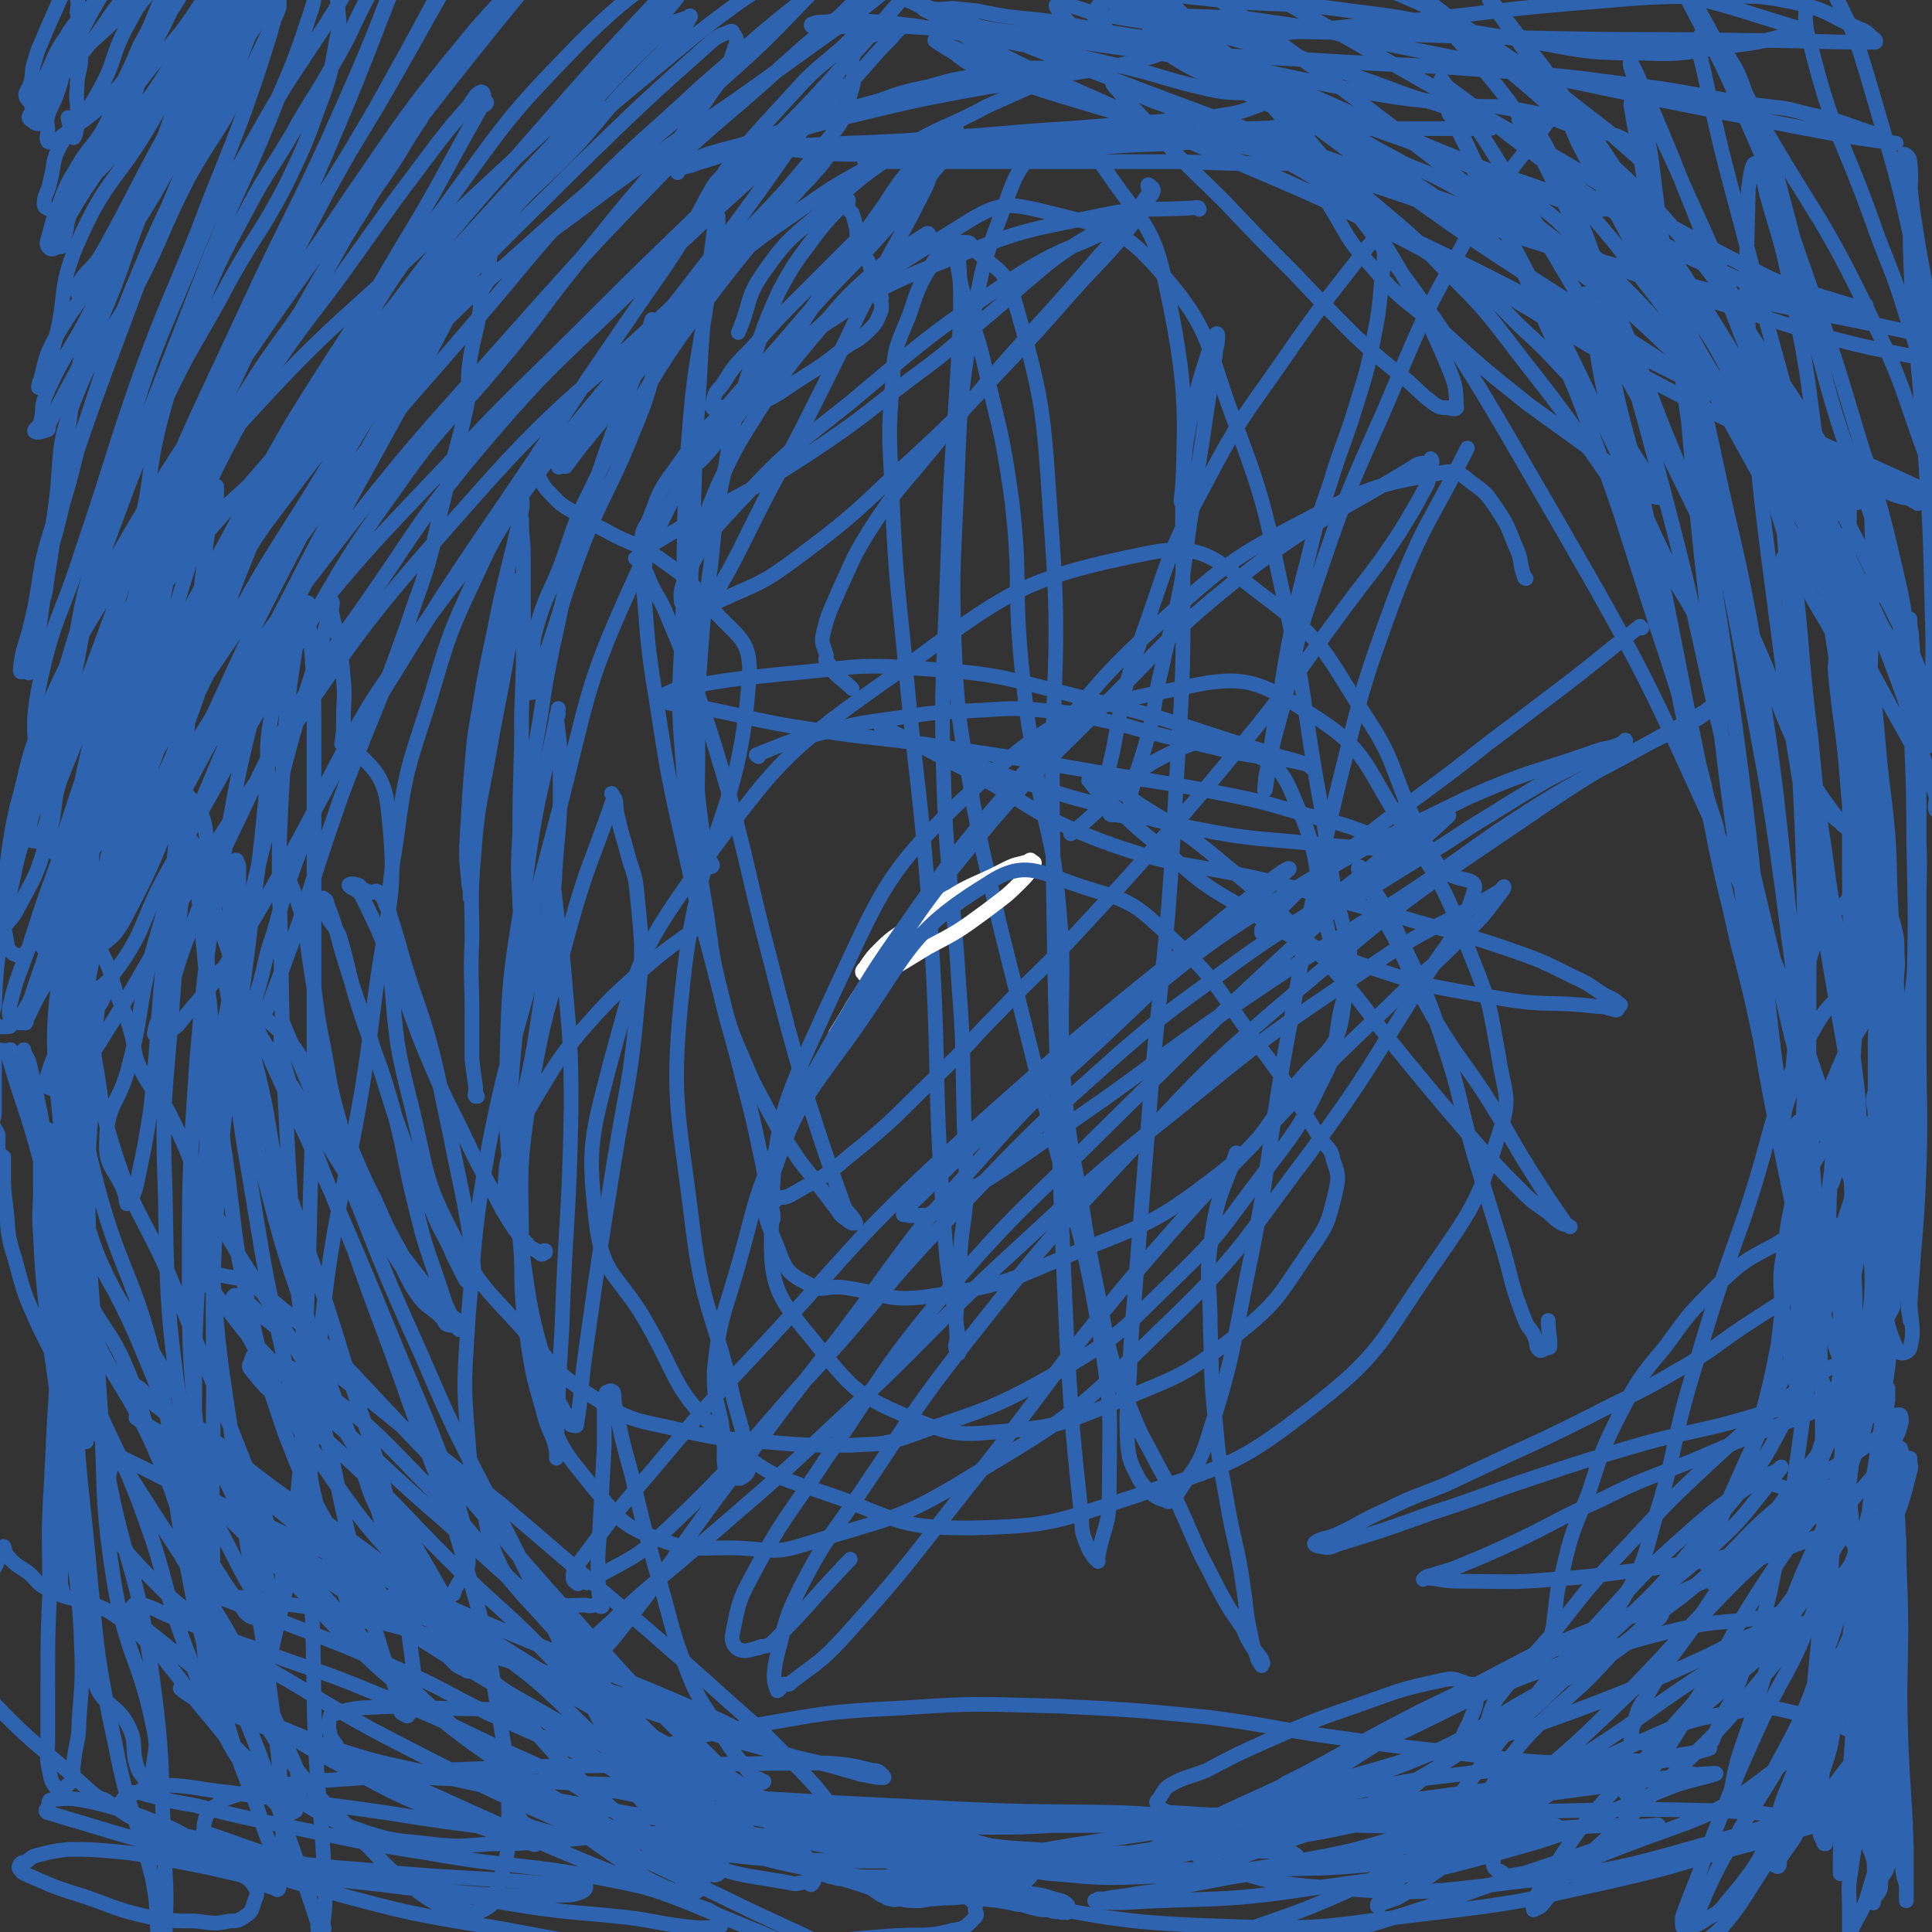 <svg viewBox='0 0 1052 1052' version='1.1' xmlns='http://www.w3.org/2000/svg' xmlns:xlink='http://www.w3.org/1999/xlink'><rect x="0" y="0" width="1052" height="1052" fill="#333333" stroke="none"/><g fill='none' stroke='#2D63AF' stroke-width='8' stroke-linecap='round' stroke-linejoin='round'><path d='M38,65c0,0 -1,-1 -1,-1 1,5 2,10 3,11 1,0 2,-5 2,-9 1,-9 -1,-9 0,-19 0,-7 1,-6 2,-13 0,-8 0,-8 0,-15 0,-6 -1,-6 -2,-12 0,-4 1,-4 0,-8 0,-2 -1,-2 -2,-4 0,-1 1,-2 0,-2 -1,-1 -2,-1 -3,0 -3,2 -2,3 -4,6 -4,9 -4,9 -8,18 -3,8 -4,8 -6,16 -2,5 -1,6 -2,11 -1,4 -2,4 -3,7 0,2 0,2 1,3 1,2 2,1 2,2 1,1 0,1 0,1 0,0 0,0 0,-1 1,-2 2,-2 3,-4 3,-5 2,-5 5,-11 5,-10 4,-11 11,-21 6,-10 7,-9 15,-18 4,-5 6,-5 10,-10 2,-3 1,-4 2,-8 1,-1 1,-1 2,-2 0,-1 1,-2 0,-2 0,0 -1,1 -2,3 -3,4 -2,5 -5,9 -5,10 -6,10 -11,20 -6,11 -6,11 -11,22 -3,9 -2,9 -5,17 -2,6 -3,6 -5,12 -1,4 0,4 0,8 0,3 -1,4 0,6 1,1 2,0 5,-1 1,-1 1,0 3,-2 14,-11 16,-10 28,-24 10,-10 8,-12 14,-25 5,-9 5,-9 9,-19 3,-7 4,-7 6,-14 1,-4 0,-4 0,-7 0,-2 1,-3 0,-4 -1,-1 -2,0 -4,0 -1,0 -1,-1 -2,0 -1,1 0,2 -1,3 -7,7 -9,6 -16,14 -9,11 -8,11 -16,22 -9,11 -9,11 -18,21 -5,7 -5,7 -10,14 -4,4 -6,4 -8,8 -1,2 1,2 3,4 1,0 2,1 2,0 1,0 1,0 1,-1 1,-3 0,-3 1,-6 4,-9 2,-10 8,-18 17,-20 20,-18 38,-38 8,-9 7,-10 15,-19 3,-4 4,-4 7,-7 1,0 1,-1 2,-1 0,0 0,1 0,3 0,0 0,1 0,1 -3,4 -3,4 -6,8 -8,11 -10,10 -16,22 -11,19 -7,21 -18,40 -8,15 -12,13 -20,28 -5,9 -3,10 -6,21 -1,5 -3,6 -3,11 0,2 1,2 3,3 2,1 2,2 3,1 1,0 0,-1 1,-1 16,-16 17,-14 32,-31 14,-17 13,-18 26,-37 11,-15 11,-15 22,-30 9,-12 10,-11 18,-23 3,-4 2,-5 4,-10 1,-2 1,-2 1,-5 0,-1 0,-1 -1,-2 0,0 0,0 -1,0 -1,1 0,2 -2,3 -6,7 -7,7 -13,14 -10,11 -9,12 -18,24 -12,15 -13,14 -24,29 -11,16 -10,17 -20,33 -9,14 -11,13 -18,27 -5,10 -5,11 -7,22 -1,2 0,3 1,5 1,1 2,2 3,1 1,-1 1,-2 1,-5 2,-6 1,-7 3,-12 13,-23 16,-22 27,-45 10,-19 7,-20 15,-40 6,-13 7,-13 13,-26 4,-6 4,-6 7,-12 1,-4 2,-4 3,-8 0,0 0,-1 0,-1 -1,1 -1,2 -1,4 -2,3 -1,3 -3,6 -7,9 -9,8 -15,18 -11,17 -10,18 -19,36 -5,10 -3,11 -8,20 -6,11 -8,10 -15,22 -6,10 -6,10 -10,21 -3,7 -3,7 -5,15 -1,4 -2,5 -1,7 1,2 3,2 4,1 1,0 1,-1 1,-2 3,-11 1,-12 7,-22 20,-31 23,-29 45,-60 15,-22 13,-23 28,-44 9,-13 10,-12 20,-23 3,-4 3,-4 7,-8 0,0 1,-1 1,0 1,1 0,2 0,4 -1,5 -1,5 -3,10 -10,21 -10,22 -21,43 -11,19 -12,18 -23,37 -19,34 -18,35 -37,69 -5,8 -7,7 -12,15 -1,2 -2,3 -1,5 0,1 2,3 3,2 14,-16 15,-17 27,-36 20,-31 18,-32 36,-63 11,-19 12,-19 24,-37 7,-11 7,-11 15,-22 4,-5 4,-4 7,-9 1,-1 1,-2 1,-3 0,-1 0,-1 -1,-1 0,0 0,0 -1,0 0,1 0,2 -1,3 -7,12 -7,12 -15,24 -25,35 -27,34 -51,70 -17,28 -15,30 -31,58 -12,21 -14,20 -26,41 -5,10 -4,10 -7,21 -1,2 -1,3 -1,4 0,0 2,0 2,0 1,-2 0,-2 0,-4 3,-9 4,-9 6,-18 8,-28 2,-30 13,-56 16,-37 22,-34 42,-69 12,-21 10,-21 22,-42 7,-11 7,-11 15,-22 4,-5 4,-5 8,-10 1,-1 1,-1 3,-3 0,-1 1,-1 1,-1 0,1 0,2 -1,4 -7,19 -6,19 -14,38 -16,33 -16,33 -33,66 -8,15 -10,14 -17,30 -10,20 -7,21 -17,42 -12,25 -15,24 -26,49 -3,7 -1,8 -3,15 -1,3 -4,4 -3,5 1,1 4,0 7,-1 1,-1 0,-1 0,-2 14,-28 16,-28 28,-56 16,-37 13,-38 29,-74 13,-28 14,-28 28,-55 9,-17 9,-17 18,-34 4,-7 4,-7 8,-13 2,-3 2,-4 4,-6 1,0 1,1 2,2 0,0 0,0 0,0 -1,3 0,3 -1,6 -9,24 -9,25 -19,48 -22,48 -26,47 -46,95 -16,38 -15,39 -28,78 -9,26 -7,26 -15,52 -4,18 -5,18 -9,35 -1,6 -1,6 -1,11 0,2 0,5 0,4 1,-3 1,-6 2,-12 4,-24 3,-24 7,-49 7,-40 3,-41 14,-80 12,-43 17,-41 33,-83 9,-23 8,-24 17,-47 9,-19 9,-19 19,-37 9,-16 9,-16 19,-31 6,-10 6,-10 12,-20 3,-4 3,-4 5,-8 0,-1 0,-2 0,-2 0,2 1,4 0,6 -10,30 -11,30 -23,59 -13,33 -14,33 -27,66 -12,30 -13,30 -24,60 -26,70 -27,70 -50,141 -8,25 -5,26 -11,51 -3,13 -5,14 -6,26 0,2 2,0 4,1 0,0 1,1 1,0 1,-2 0,-2 1,-5 2,-9 3,-9 4,-17 5,-34 4,-34 9,-67 4,-29 0,-31 10,-58 13,-34 18,-32 35,-64 15,-29 13,-30 28,-59 13,-23 15,-22 27,-46 9,-16 9,-17 17,-34 2,-6 3,-6 5,-12 0,-2 0,-3 0,-5 0,0 -2,-1 -2,-1 0,2 1,3 1,5 -2,9 -2,9 -5,19 -6,19 -6,19 -13,39 -12,32 -13,32 -25,64 -16,40 -17,39 -32,80 -16,46 -15,47 -31,94 -12,38 -16,37 -24,76 -5,26 0,27 -1,53 -1,14 -4,15 -4,28 0,2 2,2 4,2 1,1 2,0 2,0 3,-9 3,-9 5,-18 7,-30 5,-30 11,-60 13,-63 10,-64 26,-124 16,-56 16,-56 39,-110 15,-38 17,-37 37,-73 17,-30 18,-30 37,-59 16,-26 16,-26 33,-50 13,-17 14,-16 27,-33 1,-3 1,-3 3,-6 0,0 0,-1 0,-1 0,1 0,1 0,2 -1,3 0,3 -1,6 -7,18 -8,17 -15,35 -18,44 -17,45 -36,88 -25,57 -27,56 -53,112 -23,50 -24,50 -46,101 -17,40 -18,39 -33,80 -13,35 -13,35 -23,70 -5,19 -4,20 -6,39 0,4 0,5 2,7 1,1 2,2 3,1 3,-6 1,-7 4,-14 15,-46 16,-46 31,-92 21,-60 14,-64 42,-120 33,-68 38,-66 80,-129 33,-48 32,-48 69,-93 28,-32 30,-30 60,-61 5,-6 7,-7 11,-12 0,-1 -1,-1 -2,-1 -1,0 -1,0 -1,1 -10,11 -10,11 -19,23 -51,63 -51,62 -100,126 -40,53 -40,53 -78,108 -29,42 -30,42 -56,86 -21,36 -20,36 -36,74 -12,25 -12,25 -20,52 -2,6 -1,8 0,13 0,1 1,0 2,-1 1,0 1,-1 1,-1 2,-5 3,-5 5,-10 4,-17 2,-17 6,-34 12,-40 12,-41 26,-81 15,-40 14,-40 32,-79 16,-34 18,-33 36,-67 15,-27 17,-26 31,-53 10,-21 10,-21 18,-43 6,-16 6,-17 9,-34 2,-9 2,-9 1,-18 0,-7 -1,-7 -4,-12 -1,-2 -2,-2 -4,-2 -2,0 -3,0 -3,1 -3,5 -1,6 -3,12 -8,24 -8,25 -18,48 -17,43 -19,43 -37,86 -16,41 -16,41 -32,82 -15,39 -17,38 -30,79 -10,31 -8,32 -15,64 -4,20 -6,22 -7,40 0,2 2,0 4,1 1,0 1,1 1,1 1,-2 1,-3 2,-6 3,-7 3,-7 6,-15 15,-44 17,-44 30,-89 10,-35 5,-36 15,-72 8,-28 9,-28 20,-56 11,-26 11,-26 24,-50 12,-23 13,-22 26,-44 11,-20 12,-19 23,-39 10,-17 9,-18 18,-35 5,-9 4,-11 10,-18 1,-1 2,0 3,1 2,1 2,1 2,2 0,1 0,2 0,3 -2,7 -1,7 -4,14 -19,49 -19,49 -40,98 -23,53 -27,52 -48,106 -21,54 -18,55 -36,110 -16,50 -18,49 -32,99 -9,32 -7,32 -13,65 -3,13 -3,13 -4,27 -1,0 0,1 0,1 1,0 2,-1 2,-2 1,-6 0,-6 1,-11 3,-17 2,-17 7,-33 15,-51 18,-51 33,-102 13,-46 7,-48 23,-94 13,-41 16,-40 34,-80 19,-40 19,-40 40,-80 18,-33 19,-32 37,-65 14,-25 14,-26 28,-51 12,-21 11,-21 24,-41 5,-8 5,-8 11,-14 2,-2 3,-4 4,-3 1,1 0,3 0,6 0,1 0,1 0,1 -2,2 -3,1 -4,3 -7,8 -8,7 -14,16 -30,49 -29,50 -58,100 -31,52 -33,52 -62,105 -26,49 -27,49 -48,99 -20,50 -18,51 -34,102 -11,37 -13,37 -20,76 -5,23 -4,23 -5,47 0,4 0,5 3,9 1,2 2,2 5,3 1,1 1,0 2,-1 1,-2 1,-2 2,-4 13,-14 17,-12 26,-28 18,-33 14,-35 27,-71 18,-49 15,-50 35,-98 20,-49 21,-49 47,-94 26,-46 26,-46 57,-88 35,-48 34,-49 75,-91 35,-35 39,-30 77,-61 16,-14 18,-16 32,-29 1,-1 -1,0 -3,0 -1,0 -1,0 -1,0 -2,0 -2,0 -3,1 -2,3 -1,4 -3,7 -18,20 -20,19 -38,39 -43,46 -43,45 -84,92 -40,46 -41,45 -77,93 -34,42 -34,42 -63,88 -26,39 -25,40 -49,81 -17,30 -19,29 -33,60 -14,30 -11,31 -22,62 -7,20 -6,20 -14,40 -4,10 -6,10 -11,20 -1,0 0,1 0,1 0,-1 0,-1 0,-2 0,-3 0,-3 1,-6 3,-10 3,-10 6,-20 7,-25 5,-26 13,-51 14,-45 15,-44 30,-89 14,-39 11,-41 28,-79 14,-31 16,-31 34,-60 17,-27 19,-26 36,-53 13,-21 12,-22 25,-42 9,-16 10,-15 20,-31 6,-10 6,-10 12,-19 2,-4 2,-5 4,-9 0,0 1,0 1,1 -1,3 -2,3 -4,6 -14,22 -15,21 -28,43 -28,45 -28,45 -54,92 -24,46 -26,45 -46,92 -20,45 -17,46 -33,92 -14,41 -15,41 -27,83 -6,20 -6,20 -9,40 -2,9 -3,12 0,18 1,2 4,0 7,0 4,-1 4,0 7,-2 12,-10 15,-9 22,-23 23,-43 19,-46 39,-91 24,-52 23,-52 49,-102 27,-51 27,-52 58,-101 26,-41 26,-42 57,-81 20,-25 22,-22 44,-46 16,-18 15,-19 32,-36 10,-11 11,-10 21,-22 5,-4 5,-7 7,-10 0,-1 -1,0 -2,1 0,0 -1,0 -1,0 -5,2 -6,1 -10,5 -26,24 -25,25 -50,51 -36,38 -36,38 -72,78 -48,53 -48,53 -94,107 -37,43 -39,42 -72,87 -20,27 -19,28 -34,58 -15,27 -16,28 -27,57 -7,20 -5,21 -11,42 -2,7 -4,10 -4,14 -1,1 1,-2 3,-4 4,-5 5,-5 8,-11 9,-17 10,-17 15,-35 7,-19 2,-21 10,-40 23,-57 25,-56 52,-111 15,-32 14,-32 32,-63 15,-24 16,-24 32,-48 16,-23 17,-23 34,-46 15,-21 15,-21 30,-42 12,-16 12,-16 24,-32 8,-10 8,-10 16,-19 3,-4 4,-7 7,-8 2,0 1,3 2,5 0,0 1,0 1,1 -1,2 -3,1 -4,4 -21,37 -20,38 -42,74 -29,50 -31,49 -61,98 -22,39 -22,39 -43,78 -19,35 -19,35 -36,70 -12,24 -15,23 -23,48 -6,18 -4,19 -6,38 0,6 -2,9 1,13 1,2 4,1 7,1 3,0 3,-1 5,-2 6,-3 8,-1 12,-7 26,-38 24,-40 47,-80 26,-47 26,-48 51,-96 23,-42 22,-43 46,-84 22,-39 22,-40 47,-77 22,-33 23,-32 47,-65 19,-24 19,-24 38,-49 9,-12 10,-11 19,-23 3,-4 4,-5 5,-8 0,-1 -1,1 -2,1 -1,1 -1,1 -1,2 -22,28 -21,29 -44,57 -33,42 -34,41 -68,83 -40,50 -41,50 -80,101 -33,45 -35,44 -65,90 -20,30 -19,30 -34,62 -11,22 -9,23 -18,47 -9,21 -11,21 -18,43 -5,13 -3,14 -6,28 -1,1 -1,1 -1,3 0,0 0,0 0,0 1,-1 1,-1 2,-2 2,-3 1,-4 3,-7 17,-28 21,-26 36,-55 22,-40 17,-43 38,-83 23,-45 24,-45 51,-88 25,-41 25,-41 52,-81 23,-33 23,-33 47,-66 20,-27 20,-27 40,-53 17,-22 18,-22 35,-43 13,-16 13,-17 26,-32 9,-10 9,-10 18,-20 3,-3 4,-4 6,-7 0,0 0,1 0,2 -3,3 -4,3 -7,7 -20,23 -19,25 -41,47 -51,51 -52,50 -105,100 -53,51 -56,48 -106,103 -38,41 -39,41 -70,88 -23,35 -22,36 -39,75 -10,23 -8,24 -15,49 -3,14 -3,14 -5,29 -2,15 -2,15 -2,30 0,8 1,8 2,16 0,0 0,0 0,1 2,2 2,3 5,4 2,1 3,1 4,0 21,-29 20,-31 40,-61 33,-50 32,-51 66,-101 36,-52 34,-53 72,-102 34,-44 36,-43 72,-86 29,-34 28,-35 59,-67 29,-29 30,-28 60,-56 29,-25 28,-26 59,-50 26,-19 27,-19 55,-36 17,-11 18,-12 35,-20 1,0 0,1 0,2 1,0 1,0 2,0 0,0 0,1 -1,1 -12,15 -11,17 -26,30 -37,33 -38,32 -78,61 -48,35 -49,33 -97,68 -56,42 -57,41 -111,85 -42,35 -41,35 -81,73 -36,34 -39,32 -69,71 -21,27 -17,30 -32,60 -16,30 -19,29 -29,61 -9,25 -5,27 -8,53 -3,21 -3,21 -4,41 -1,5 -2,7 0,10 2,3 5,2 8,2 1,0 0,-1 0,-2 3,-3 5,-2 7,-5 6,-9 5,-10 9,-21 12,-33 7,-35 21,-68 28,-62 30,-62 64,-122 25,-44 24,-44 53,-86 31,-45 32,-44 66,-86 24,-30 24,-30 50,-58 14,-16 15,-16 31,-30 24,-22 25,-22 50,-43 22,-18 22,-19 44,-35 17,-12 17,-11 35,-22 8,-4 9,-4 17,-7 3,-1 3,0 6,0 0,0 1,0 1,1 0,0 -1,0 -1,1 -9,11 -8,12 -18,22 -25,26 -25,26 -52,50 -44,39 -46,37 -90,76 -41,37 -42,36 -80,76 -35,35 -36,35 -65,74 -21,27 -19,29 -36,59 -16,27 -17,27 -31,55 -8,17 -6,18 -12,35 -7,21 -6,22 -13,43 -6,19 -7,19 -13,38 -3,11 -3,11 -6,22 -1,6 -1,6 -2,12 0,4 -1,6 0,8 0,1 1,-1 2,-2 10,-7 13,-4 20,-14 18,-24 14,-28 29,-55 32,-57 32,-58 65,-114 29,-49 27,-50 60,-96 26,-37 29,-35 57,-69 21,-25 20,-26 40,-51 14,-17 14,-17 27,-33 12,-14 12,-14 24,-29 4,-4 4,-4 7,-9 7,-10 7,-10 14,-20 5,-8 6,-7 10,-16 3,-5 3,-6 5,-12 1,-2 1,-3 1,-5 -1,-2 -1,-2 -2,-3 0,-1 0,-1 -1,-1 -5,2 -6,2 -10,5 -37,33 -37,33 -72,67 -44,44 -45,43 -87,90 -41,45 -41,45 -78,93 -29,38 -27,40 -54,80 -21,32 -23,31 -42,65 -14,26 -13,27 -24,54 -8,22 -8,22 -15,44 -6,17 -7,17 -11,34 0,4 0,5 2,7 1,2 2,0 4,1 2,0 2,0 3,0 1,-1 0,-2 1,-3 5,-10 5,-11 11,-20 33,-55 32,-55 67,-108 38,-59 36,-61 79,-116 56,-73 58,-72 119,-141 35,-39 35,-39 71,-76 27,-26 28,-25 56,-50 20,-18 20,-18 40,-35 10,-10 10,-10 21,-19 13,-11 13,-11 27,-21 0,0 0,-1 1,-1 1,-1 2,-1 4,-1 1,-1 0,-1 1,-2 1,0 1,0 2,0 0,0 1,-1 1,0 -1,3 -1,4 -3,8 -21,28 -21,28 -45,55 -26,29 -26,29 -54,57 -42,43 -43,42 -86,85 -44,44 -45,43 -88,89 -41,43 -41,43 -79,89 -32,38 -33,38 -60,79 -18,26 -15,28 -30,56 -12,23 -14,22 -24,46 -8,18 -6,19 -12,37 -4,10 -5,10 -8,20 -1,3 -2,5 0,7 2,1 5,2 7,0 12,-10 12,-11 21,-24 44,-70 39,-74 86,-143 54,-79 53,-81 117,-153 58,-66 65,-60 126,-122 37,-38 38,-37 71,-78 8,-10 6,-12 10,-24 2,-7 0,-8 0,-16 1,-3 2,-4 2,-7 0,0 -1,2 0,1 0,0 0,-1 1,-2 2,-2 2,-2 4,-3 3,-2 3,-1 7,-3 3,-2 3,-3 7,-4 1,-1 1,0 3,0 1,0 1,0 2,0 1,0 2,-1 2,0 -2,2 -3,2 -6,6 -14,14 -13,15 -27,29 -52,52 -54,50 -107,101 -44,44 -47,42 -88,90 -37,44 -35,46 -68,93 -20,28 -20,28 -37,57 -12,20 -12,20 -22,41 -18,38 -19,38 -34,77 -7,18 -6,18 -12,36 -3,9 -6,11 -7,19 0,1 3,0 5,0 2,0 2,0 3,-1 2,-2 3,-2 5,-4 15,-19 17,-18 30,-39 46,-75 41,-78 88,-153 41,-67 43,-66 86,-131 22,-33 22,-33 44,-65 15,-22 15,-21 29,-43 8,-13 7,-13 14,-25 3,-5 4,-4 7,-9 10,-12 10,-13 21,-25 11,-12 11,-12 22,-24 9,-9 9,-8 18,-16 5,-4 5,-5 9,-8 1,0 2,0 3,0 1,0 2,-2 2,-1 -2,3 -3,4 -6,8 -13,21 -12,22 -26,42 -25,36 -25,36 -51,71 -39,51 -40,50 -80,99 -21,28 -21,28 -42,56 -22,29 -23,28 -43,58 -19,28 -20,28 -36,58 -14,26 -13,26 -23,53 -8,22 -8,22 -14,44 -5,14 -4,15 -8,29 -3,10 -3,10 -5,19 -1,4 -1,8 0,8 1,1 1,-4 3,-7 3,-5 5,-4 7,-9 22,-57 20,-58 40,-115 20,-53 22,-52 40,-105 11,-30 9,-31 17,-62 5,-22 6,-22 11,-44 2,-13 0,-13 2,-27 2,-12 3,-12 5,-24 1,-6 0,-6 1,-11 1,-5 3,-4 4,-9 1,-6 0,-7 1,-13 0,-4 1,-4 1,-8 0,-2 0,-2 0,-4 0,-1 0,-2 0,-1 -16,30 -15,31 -32,63 -35,67 -37,66 -72,134 -28,56 -30,56 -54,114 -16,40 -15,41 -27,82 -8,31 -5,32 -13,63 -5,20 -12,20 -12,40 -1,15 5,15 10,29 1,3 0,3 1,5 0,1 0,0 0,0 2,-1 2,-1 3,-3 2,-5 2,-5 3,-10 4,-19 4,-19 7,-38 5,-45 3,-45 8,-90 4,-44 5,-44 9,-89 4,-33 3,-33 6,-66 2,-22 3,-22 5,-44 2,-12 1,-12 3,-24 1,-8 2,-8 4,-17 1,-3 1,-3 1,-7 0,-1 0,-3 0,-2 -4,8 -5,10 -8,20 -15,48 -15,47 -28,95 -18,65 -20,65 -32,130 -10,49 -8,50 -11,100 -3,38 -2,38 -1,76 0,27 1,27 3,54 1,12 1,12 3,25 1,9 3,8 4,17 0,1 -1,1 -1,2 0,1 0,1 0,1 0,-1 0,-1 0,-3 0,-4 0,-4 0,-7 0,-9 1,-9 0,-18 -5,-46 -10,-46 -11,-92 -2,-86 -16,-91 5,-172 22,-81 43,-75 81,-151 4,-10 3,-12 4,-21 0,-2 -2,0 -3,1 -1,0 -2,-1 -2,0 0,0 1,0 1,1 -5,12 -7,12 -12,25 -17,41 -18,41 -32,83 -16,46 -17,46 -28,93 -9,44 -8,45 -13,90 -4,43 -2,43 -4,87 -1,22 -2,22 -2,44 -1,25 -1,25 -1,50 -1,19 -1,19 -1,38 0,11 0,11 0,23 0,5 -1,6 0,11 0,1 2,0 3,0 1,1 2,1 2,0 0,-2 -1,-3 -1,-6 0,-8 1,-8 1,-16 1,-30 0,-30 1,-59 1,-45 1,-45 2,-89 2,-40 1,-40 5,-79 2,-27 4,-27 7,-53 1,-7 0,-7 2,-14 1,-4 3,-5 3,-7 0,-1 -2,0 -3,1 0,0 -1,-1 -1,0 -1,5 0,6 -1,11 -3,32 -4,32 -7,64 -4,50 -4,50 -8,100 -4,43 -4,43 -6,86 -2,31 -1,31 -1,62 -1,24 -1,24 -1,49 0,14 0,14 0,29 0,10 -1,10 1,19 1,5 1,5 4,9 1,1 1,2 3,2 0,0 0,-1 1,-2 2,-3 3,-2 4,-5 2,-4 0,-4 1,-8 1,-12 3,-12 3,-24 2,-25 2,-25 1,-50 -2,-34 -4,-34 -7,-68 -3,-30 -3,-30 -6,-60 -3,-24 -4,-24 -6,-48 -2,-19 -2,-19 -3,-38 -1,-13 0,-14 0,-27 0,-9 0,-9 0,-17 0,-6 -1,-6 0,-11 0,-1 1,-1 2,-2 1,-1 2,-1 2,-1 1,1 0,2 0,3 1,15 1,15 1,29 2,31 2,31 4,62 2,28 2,28 4,56 2,25 2,25 5,50 5,49 -1,52 11,98 3,16 12,13 19,27 5,10 1,12 5,23 1,3 2,3 4,6 1,0 2,1 2,0 2,-1 2,-2 2,-4 1,-11 3,-12 1,-22 -8,-41 -15,-40 -22,-82 -8,-51 -4,-52 -8,-104 -3,-49 -5,-49 -6,-97 -1,-34 1,-34 2,-67 1,-20 -1,-20 1,-39 1,-6 3,-5 5,-10 1,-2 1,-3 1,-5 0,0 0,-1 0,-1 -1,3 -3,3 -3,6 -3,19 -2,19 -3,38 -5,80 -8,80 -9,161 -1,52 1,52 6,104 5,52 4,53 15,104 7,37 11,36 20,72 3,16 2,16 3,32 1,8 1,9 1,15 0,0 0,-1 0,-1 0,-1 0,-1 0,-1 1,-2 1,-1 2,-3 1,-4 1,-4 1,-8 0,-19 1,-19 0,-37 -3,-57 0,-57 -8,-114 -8,-54 -14,-53 -24,-107 -8,-45 -6,-46 -11,-92 -4,-31 -6,-31 -8,-61 0,-18 2,-18 3,-35 1,-11 0,-11 1,-22 0,-4 1,-4 1,-8 0,-1 0,-2 0,-2 0,1 0,2 0,4 3,27 0,28 7,55 14,56 22,54 35,110 12,49 5,51 15,100 8,44 9,44 22,88 7,24 8,24 17,48 4,13 4,13 9,25 0,1 0,0 1,0 0,0 1,1 1,1 2,-6 3,-6 3,-13 -2,-34 -1,-34 -6,-68 -7,-56 -9,-56 -17,-112 -9,-69 -12,-69 -16,-137 -5,-76 -1,-76 -2,-153 -1,-37 4,-38 -1,-74 -1,-12 -7,-17 -11,-21 -2,-1 -1,7 -1,10 0,1 1,-2 1,-1 1,1 1,2 1,4 0,6 0,6 0,13 -4,43 -5,43 -8,87 -4,53 -6,53 -4,106 1,69 2,69 11,137 6,53 6,54 19,106 10,39 14,39 27,77 9,26 9,26 18,52 4,12 4,12 8,24 0,3 0,5 1,7 0,0 1,-1 2,-2 1,-2 0,-3 0,-5 1,-9 1,-9 1,-17 -2,-52 -5,-52 -6,-103 -1,-92 -6,-93 2,-184 9,-100 19,-99 31,-199 7,-53 13,-55 7,-106 -3,-21 -13,-22 -24,-37 -1,-1 0,3 0,5 0,0 -1,-1 -1,-1 1,-6 1,-6 1,-13 0,-11 1,-11 0,-22 -1,-12 -1,-12 -3,-24 -1,-5 -2,-5 -3,-11 -1,-4 0,-4 0,-7 0,-1 -2,-2 -2,-1 -1,5 1,6 -1,12 -10,37 -12,36 -22,74 -13,50 -14,50 -25,101 -10,49 -11,49 -17,99 -5,39 -4,40 -6,80 -2,37 -2,37 -2,74 0,30 1,30 1,59 1,22 0,22 1,43 1,14 2,14 3,28 1,9 1,9 2,17 0,2 0,3 0,3 0,-1 2,-2 2,-5 1,-4 0,-4 0,-9 0,-16 1,-16 1,-31 0,-46 -1,-46 0,-92 1,-68 -2,-68 3,-136 5,-64 8,-64 16,-128 5,-42 6,-42 10,-85 2,-19 -1,-19 2,-37 2,-12 3,-12 6,-22 3,-8 4,-8 6,-16 2,-7 2,-7 3,-15 0,-3 1,-5 0,-7 -2,-1 -3,0 -6,1 -1,0 -1,0 -2,1 -1,3 -1,3 -2,5 -4,10 -5,9 -7,19 -13,52 -14,52 -23,105 -10,57 -10,57 -15,114 -4,60 -4,60 -4,120 0,52 2,52 6,104 2,35 2,35 6,69 2,23 2,23 5,45 1,6 2,6 4,11 1,2 2,3 3,4 1,1 2,0 3,0 0,-1 0,-1 0,-1 2,-1 2,0 3,-1 3,-3 4,-3 6,-7 7,-16 7,-16 11,-34 8,-32 8,-33 11,-66 5,-44 3,-44 5,-88 2,-44 2,-44 3,-87 1,-30 1,-30 2,-60 0,-22 0,-22 0,-44 0,-17 0,-17 0,-33 0,-23 0,-23 0,-47 0,-30 0,-30 0,-60 0,-23 0,-23 -1,-46 -1,-10 -1,-10 -2,-21 0,-4 -1,-5 -1,-9 0,0 1,0 1,1 1,0 0,0 0,1 -2,4 -4,4 -5,9 -6,40 -7,41 -9,82 -3,50 -2,50 -1,101 1,55 1,55 4,110 3,47 2,47 8,93 6,38 8,37 17,75 6,29 6,29 13,57 5,18 5,18 11,36 4,14 5,14 10,28 1,5 0,5 2,10 0,2 1,2 3,3 1,1 1,0 2,-1 1,-4 1,-5 1,-10 1,-7 2,-7 1,-15 -4,-29 -3,-30 -11,-59 -16,-55 -20,-54 -39,-108 -15,-46 -17,-45 -29,-92 -10,-39 -10,-39 -15,-79 -3,-26 -1,-26 -1,-53 0,-13 0,-13 0,-26 0,-9 0,-9 0,-18 0,-2 0,-2 -1,-4 0,-1 -1,-1 -1,0 -1,0 -1,0 -1,1 -1,16 -2,16 -2,32 0,37 -1,37 2,73 4,42 5,42 12,85 6,36 6,36 14,72 6,28 6,27 13,55 4,21 3,21 9,42 4,14 5,13 9,27 3,9 3,10 6,19 2,3 3,2 5,5 2,2 2,2 4,3 3,0 4,0 6,-1 1,0 -1,-1 0,-2 2,-3 3,-3 5,-7 3,-5 6,-4 6,-10 1,-16 2,-17 -2,-34 -11,-45 -13,-45 -27,-89 -14,-46 -15,-46 -30,-91 -12,-34 -13,-34 -24,-68 -5,-17 -4,-17 -8,-35 -2,-7 -1,-7 -3,-14 0,-2 -2,-5 -2,-3 7,18 11,20 17,42 11,41 8,42 17,83 9,42 7,43 19,84 8,27 11,26 21,53 7,17 5,19 14,35 7,14 10,12 19,25 5,6 5,7 10,13 2,3 2,4 5,5 2,1 3,0 5,-1 0,0 0,-1 0,-1 2,-4 2,-4 4,-7 2,-5 4,-4 4,-10 -1,-17 -2,-18 -7,-35 -15,-42 -16,-42 -33,-83 -18,-44 -18,-44 -37,-88 -17,-39 -18,-38 -35,-77 -13,-32 -13,-32 -24,-65 -7,-19 -5,-19 -12,-38 -1,-4 -2,-5 -4,-8 0,-1 0,1 0,1 0,1 0,1 0,2 2,10 2,10 4,20 4,33 3,33 7,66 5,47 3,47 10,94 5,40 4,40 13,79 7,31 8,32 18,62 9,23 9,24 21,46 10,18 11,17 24,33 11,14 12,13 24,26 10,9 10,8 20,17 4,4 4,5 9,7 2,2 4,1 6,0 0,0 -2,0 -2,-2 -1,0 0,-1 0,-1 0,-2 0,-2 0,-4 -6,-14 -5,-14 -12,-27 -21,-38 -22,-37 -44,-74 -24,-40 -24,-40 -47,-79 -20,-34 -22,-33 -40,-67 -11,-22 -9,-23 -20,-45 -7,-15 -11,-14 -18,-29 -4,-9 -2,-10 -5,-20 -3,-11 -4,-11 -8,-21 -3,-10 -2,-10 -7,-20 -3,-7 -4,-7 -8,-13 -3,-4 -4,-7 -5,-8 -1,-1 1,2 1,4 -1,5 -3,5 -3,10 -3,20 -4,20 -4,40 1,48 -5,49 6,95 10,47 18,46 36,91 13,31 12,32 25,63 11,24 12,23 24,47 7,14 8,14 15,28 2,4 2,4 4,9 1,1 1,2 1,2 1,0 1,-1 2,-2 1,-3 0,-3 1,-6 1,-5 1,-5 2,-9 0,-11 2,-12 -1,-22 -13,-41 -15,-41 -30,-81 -15,-37 -15,-37 -30,-74 -15,-34 -19,-33 -30,-68 -9,-28 -6,-29 -12,-57 -3,-18 -5,-17 -7,-35 -2,-9 -1,-9 -1,-18 0,-2 0,-2 0,-5 0,0 0,-2 0,-1 0,0 0,1 0,3 0,0 0,0 0,1 -1,4 -3,4 -3,9 -2,19 -1,20 -1,39 0,36 -2,36 0,72 1,30 -2,31 6,60 7,27 14,25 25,51 9,22 7,23 16,46 7,16 7,16 15,32 7,15 8,15 16,29 7,11 7,11 14,21 3,4 3,5 6,7 4,2 5,1 8,0 1,0 0,-1 1,-2 1,-4 3,-4 3,-7 -5,-22 -5,-23 -15,-43 -16,-36 -17,-36 -37,-70 -21,-37 -24,-36 -44,-74 -17,-31 -17,-32 -30,-65 -6,-16 -5,-17 -8,-34 -2,-7 -1,-7 -1,-13 0,-1 0,0 0,0 1,4 2,3 3,7 6,26 6,26 10,51 8,51 2,53 16,102 13,49 20,47 37,95 12,33 9,34 21,67 9,24 9,25 21,48 8,16 9,16 20,30 7,8 7,9 16,15 1,1 2,0 4,-1 0,0 0,-1 0,-2 1,-4 3,-4 2,-7 -1,-11 0,-12 -5,-22 -12,-29 -13,-28 -28,-56 -15,-27 -16,-26 -32,-53 -15,-23 -15,-23 -29,-45 -13,-21 -14,-20 -27,-40 -11,-19 -11,-19 -21,-39 -8,-18 -8,-18 -13,-37 -5,-15 -3,-15 -5,-30 -1,-8 -1,-8 -1,-16 0,-3 0,-3 0,-6 0,0 0,0 0,-1 0,0 0,0 0,0 0,-1 0,-1 0,-1 0,-1 0,-1 0,-1 -2,-2 -3,-1 -4,-3 -1,-1 1,-1 1,-2 0,-1 0,-1 0,-2 0,-1 0,-1 0,-1 0,-1 0,-1 0,-2 0,-1 0,-1 0,-2 -1,-3 -2,-3 -3,-6 0,-3 1,-3 1,-7 0,-3 0,-3 0,-7 0,-5 0,-5 0,-11 0,-3 0,-3 0,-7 0,-3 0,-3 0,-5 0,-2 -1,-2 0,-3 2,-1 3,0 6,0 2,0 3,-1 3,0 1,0 -2,-1 -2,1 8,28 10,29 18,59 12,40 8,42 23,81 17,42 23,39 41,80 15,35 11,37 25,73 10,25 10,25 22,49 12,24 11,25 26,45 17,22 18,22 37,41 16,16 15,17 33,30 10,7 11,7 23,9 6,2 8,2 13,-1 5,-3 4,-5 6,-11 4,-15 6,-16 6,-32 0,-36 -1,-36 -7,-72 -6,-39 -7,-39 -18,-77 -13,-44 -15,-43 -30,-86 -14,-40 -15,-40 -29,-80 -12,-30 -12,-30 -24,-61 -8,-21 -9,-21 -15,-43 -2,-7 -1,-7 -1,-14 0,-3 0,-4 1,-6 0,-1 0,0 0,0 11,26 11,26 22,52 27,65 25,66 54,130 23,54 25,53 51,105 20,41 19,41 40,82 12,24 12,24 27,47 13,21 13,21 29,39 5,6 7,7 12,9 3,0 3,-2 4,-5 0,-3 0,-3 0,-6 0,-1 -1,-1 -1,-1 -14,-18 -14,-18 -29,-35 -29,-34 -28,-34 -59,-67 -29,-31 -31,-29 -61,-59 -25,-25 -24,-26 -50,-50 -18,-17 -19,-16 -37,-33 -11,-9 -12,-10 -20,-20 -1,-2 1,-3 1,-5 1,-1 0,-1 1,-2 1,0 2,0 3,1 14,5 15,3 26,12 33,24 33,24 61,53 31,31 29,33 58,66 27,29 26,30 53,59 21,21 21,21 43,41 9,8 10,7 20,13 3,3 3,5 7,5 1,1 2,-1 1,-2 -3,-7 -3,-8 -8,-14 -29,-30 -30,-29 -61,-57 -35,-32 -36,-31 -71,-62 -34,-31 -35,-30 -68,-61 -28,-25 -29,-24 -54,-51 -16,-16 -15,-17 -29,-34 -4,-6 -6,-7 -8,-13 -1,0 1,1 2,1 3,-1 3,-2 6,-1 12,3 14,1 23,9 43,35 42,37 81,78 39,40 37,41 74,83 28,31 28,32 56,62 23,24 24,23 47,46 15,16 15,16 29,32 7,9 9,9 14,19 1,1 -1,3 -1,3 -1,1 -1,-1 -1,-2 -2,0 -2,1 -4,1 -4,1 -4,1 -8,0 -23,-4 -24,-3 -45,-10 -29,-9 -30,-9 -57,-23 -27,-13 -27,-14 -53,-31 -23,-16 -23,-16 -45,-34 -20,-16 -20,-16 -38,-33 -15,-14 -14,-15 -29,-30 -16,-16 -16,-16 -32,-32 -15,-15 -15,-14 -29,-29 -8,-10 -7,-11 -16,-21 -3,-4 -4,-4 -8,-9 -1,-1 -3,-1 -3,-1 0,0 1,1 3,2 32,20 34,17 64,40 37,28 34,32 70,61 33,27 35,25 69,49 24,18 24,19 48,36 19,12 20,11 38,23 14,9 13,10 27,19 4,2 4,3 8,3 3,0 4,-1 5,-2 0,-2 -1,-3 -3,-5 -18,-11 -18,-10 -37,-20 -25,-12 -25,-12 -50,-23 -25,-11 -25,-11 -50,-22 -25,-12 -25,-14 -51,-25 -23,-10 -23,-10 -46,-19 -21,-8 -21,-8 -41,-16 -5,-2 -5,-2 -9,-3 -2,-1 -6,-1 -5,-1 6,1 10,0 19,1 37,6 37,4 73,13 46,12 46,14 92,28 36,11 37,10 73,22 17,5 17,6 33,12 6,3 6,4 12,6 0,0 0,0 0,-1 0,0 0,0 0,-1 -18,-9 -18,-10 -37,-18 -39,-17 -39,-16 -78,-32 -41,-17 -41,-17 -82,-35 -30,-13 -30,-14 -60,-27 -17,-8 -17,-8 -34,-16 -6,-2 -6,-3 -12,-6 -3,-1 -3,0 -5,-1 -1,0 -1,-1 -2,-1 -2,1 -4,1 -3,2 9,6 12,7 24,13 37,19 37,20 75,39 43,20 42,21 86,40 41,17 41,17 83,31 31,11 31,10 63,19 17,4 17,4 34,9 6,1 8,2 13,2 1,0 0,-1 -1,-2 -2,-2 -3,-2 -5,-2 -12,-3 -12,-3 -24,-4 -49,0 -50,1 -99,1 -44,1 -45,0 -89,2 -32,1 -32,2 -65,5 -25,2 -25,1 -51,5 -10,1 -10,2 -20,5 -5,2 -5,1 -9,5 -4,2 -4,3 -6,7 -1,3 -1,4 -1,7 -1,1 0,1 0,1 0,1 0,0 1,0 21,7 21,8 42,14 35,9 36,8 71,15 31,6 31,6 61,11 27,4 27,3 55,6 16,2 16,3 32,5 9,1 10,1 19,0 1,0 0,-1 0,-3 1,-1 1,-1 1,-2 -3,-2 -4,-2 -7,-4 -26,-9 -26,-11 -52,-16 -50,-10 -50,-6 -101,-15 -39,-6 -39,-7 -79,-15 -24,-5 -24,-5 -48,-11 -12,-2 -12,-2 -23,-5 -4,-1 -4,-1 -7,-2 -2,0 -2,0 -3,0 -2,1 -3,1 -4,3 -2,2 -2,2 -2,5 0,2 0,2 2,3 10,7 10,9 22,13 41,16 42,17 84,29 48,13 48,13 97,21 44,8 44,9 89,11 34,2 34,-1 68,-3 29,-1 29,-2 58,-4 16,-1 17,1 32,-3 7,-1 7,-2 12,-7 1,-1 1,-2 0,-4 0,-2 1,-2 -1,-4 -4,-4 -4,-5 -10,-7 -24,-11 -24,-12 -49,-19 -45,-11 -46,-8 -92,-16 -39,-7 -39,-7 -77,-14 -33,-7 -33,-6 -66,-14 -26,-6 -26,-5 -51,-13 -22,-6 -22,-6 -45,-14 -17,-7 -17,-7 -34,-14 -3,-2 -3,-2 -6,-4 -1,-1 -3,-2 -1,-2 36,14 38,15 76,31 57,25 57,26 114,51 44,19 44,18 88,36 34,14 34,14 68,28 14,7 14,8 29,14 3,1 6,0 6,-1 0,-2 -2,-4 -5,-5 -33,-18 -33,-17 -67,-33 -43,-21 -43,-20 -86,-41 -44,-20 -45,-19 -88,-41 -39,-20 -39,-20 -77,-43 -26,-15 -26,-15 -50,-34 -16,-12 -16,-13 -30,-27 -8,-9 -9,-9 -15,-20 -3,-6 -2,-7 -3,-14 -1,-7 -1,-7 0,-14 1,-6 1,-7 4,-11 3,-2 4,-1 8,1 23,11 23,12 46,25 50,31 49,33 100,64 41,26 41,26 83,50 32,18 33,16 64,35 20,12 20,12 40,25 13,8 12,9 25,17 5,3 7,5 12,5 1,1 1,-2 0,-4 -17,-17 -17,-19 -37,-34 -37,-26 -39,-23 -78,-47 -31,-18 -32,-17 -63,-37 -26,-17 -26,-17 -51,-35 -17,-13 -17,-13 -35,-26 -14,-10 -14,-10 -28,-20 -15,-11 -15,-11 -30,-23 -12,-9 -12,-10 -24,-19 -7,-6 -8,-5 -14,-11 -3,-2 -2,-3 -5,-5 0,-1 -1,0 -1,0 -1,-1 -2,-3 -2,-2 6,5 6,7 14,13 23,19 23,19 49,37 18,12 19,10 37,22 16,11 16,11 32,23 13,9 12,10 25,19 30,21 30,20 60,39 30,19 30,18 61,36 23,13 23,12 47,25 16,10 16,11 33,20 10,6 10,6 22,11 4,1 5,2 8,1 1,0 1,-1 1,-2 -1,-3 -1,-4 -3,-6 -13,-17 -13,-18 -28,-33 -22,-23 -23,-22 -47,-44 -27,-24 -27,-24 -54,-47 -28,-24 -28,-24 -56,-48 -25,-20 -25,-20 -51,-40 -22,-18 -22,-18 -45,-36 -16,-12 -16,-12 -31,-24 -8,-6 -7,-7 -15,-13 -1,-1 -2,-1 -4,-1 0,-1 0,-1 -1,0 0,0 0,0 0,0 1,6 0,7 3,12 26,47 24,49 55,93 24,34 27,31 53,64 29,36 27,38 57,72 21,24 23,23 46,45 15,16 14,17 30,31 4,3 5,3 10,4 1,0 2,-1 2,-2 0,-2 -1,-3 -2,-5 -8,-14 -7,-16 -17,-29 -22,-28 -22,-28 -48,-53 -28,-28 -30,-27 -61,-51 -31,-25 -32,-24 -64,-48 -26,-18 -27,-17 -52,-36 -14,-11 -13,-12 -27,-22 -4,-4 -4,-4 -9,-7 -2,-1 -4,-2 -4,0 8,11 9,13 20,26 44,52 42,54 89,103 37,38 39,36 79,70 26,22 26,23 54,42 12,9 13,9 27,15 5,2 7,2 11,0 2,0 1,-2 0,-4 -4,-7 -3,-8 -9,-13 -20,-18 -20,-18 -43,-32 -28,-18 -29,-17 -59,-31 -33,-16 -33,-16 -66,-29 -31,-13 -31,-11 -62,-23 -21,-7 -21,-8 -42,-16 -12,-4 -12,-6 -23,-9 -2,0 -2,1 -3,2 -1,2 -2,2 -2,3 3,4 3,5 8,8 29,23 29,24 60,46 29,19 29,20 61,36 26,14 27,13 55,24 16,6 17,6 33,11 3,1 4,2 5,1 1,0 1,-1 1,-2 -1,-3 -1,-4 -4,-4 -15,-4 -16,-2 -31,-4 -39,-5 -38,-6 -77,-11 -28,-4 -28,-3 -56,-7 -20,-2 -20,-4 -40,-4 -4,-1 -4,1 -7,2 -3,2 -3,2 -6,3 -2,1 -2,1 -4,2 -1,0 -1,1 -2,2 -1,2 -2,2 -1,3 0,1 2,1 3,2 8,5 8,6 16,11 14,8 14,8 29,15 11,6 11,5 22,10 5,3 5,3 11,5 3,1 3,1 5,2 1,0 1,-2 1,-2 0,0 0,1 -1,0 -6,-1 -5,-2 -11,-4 -13,-3 -13,-3 -26,-6 -15,-3 -15,-3 -31,-6 -11,-2 -11,-2 -22,-3 -12,-1 -12,-1 -24,-1 -8,1 -8,1 -16,3 -4,1 -3,1 -7,4 -2,0 -2,0 -3,1 -1,2 -1,2 0,3 1,2 2,2 4,3 16,7 16,7 32,12 17,6 17,7 35,11 12,2 12,2 24,2 10,1 10,2 19,0 4,0 5,0 9,-3 3,-2 3,-3 4,-6 1,-4 3,-5 1,-9 -3,-5 -4,-5 -9,-8 -15,-11 -15,-12 -30,-21 -11,-6 -11,-5 -23,-10 -14,-4 -14,-5 -28,-8 -10,-2 -12,-2 -21,-1 -2,0 -1,2 -2,4 0,1 -1,1 -1,2 0,1 2,0 2,1 0,0 -2,0 -1,0 34,10 35,11 70,20 31,7 31,8 63,13 32,5 32,4 63,8 27,2 27,3 53,4 15,1 15,1 30,0 6,0 7,0 12,-2 2,-1 2,-2 2,-3 0,0 -1,1 -2,0 -3,0 -3,0 -6,-1 -11,0 -11,0 -21,-1 -37,-3 -37,-2 -73,-5 -35,-4 -36,-2 -71,-8 -16,-2 -16,-4 -31,-9 0,0 0,0 0,0 -18,-5 -18,-3 -35,-10 -12,-4 -12,-6 -23,-13 -3,-1 -3,-1 -6,-3 -32,-29 -35,-28 -63,-59 -3,-4 0,-6 0,-11 1,-8 1,-8 2,-15 0,-4 -1,-4 0,-8 1,-6 2,-6 3,-11 1,-4 1,-4 2,-9 1,-4 0,-4 1,-8 1,-3 2,-3 3,-7 1,-2 1,-2 2,-4 0,-1 0,-1 1,-2 0,-1 0,-1 0,-1 1,2 0,3 2,5 4,5 5,5 11,9 6,5 5,7 13,10 11,6 12,3 24,8 7,3 7,3 14,8 8,5 7,5 14,12 7,6 7,6 13,14 9,11 8,11 17,22 13,15 12,16 26,29 15,13 15,14 31,24 15,9 16,9 33,15 16,5 17,4 34,6 17,2 17,1 34,0 12,0 12,0 25,-1 18,-1 18,-2 36,-3 16,-1 16,-1 33,-2 11,-1 11,-1 22,-3 6,-1 6,-1 12,-4 3,-1 3,-2 5,-4 2,-1 2,-1 3,-3 0,-1 0,-2 0,-3 -1,-1 -1,-2 -3,-3 -11,-2 -11,-2 -22,-3 -33,-3 -33,-3 -66,-4 -29,-2 -29,0 -57,-2 -18,-1 -18,0 -35,-3 -10,-1 -10,-2 -19,-5 -7,-2 -7,-1 -13,-5 -4,-2 -4,-2 -6,-6 -3,-4 -3,-4 -4,-9 0,-3 0,-4 1,-7 0,-1 1,-1 3,-1 6,-2 6,-2 13,-3 19,-1 19,-1 38,0 28,1 29,-1 56,5 37,9 37,10 73,24 38,14 38,15 75,30 28,12 28,13 57,24 15,7 15,7 32,12 8,2 8,2 16,2 4,1 4,1 8,0 1,0 1,0 1,0 1,0 1,-1 0,-1 -1,-1 -1,-1 -2,-2 -4,-2 -3,-4 -7,-5 -19,-7 -20,-5 -40,-10 -28,-6 -28,-6 -55,-12 -24,-5 -24,-4 -47,-9 -19,-4 -19,-5 -37,-9 -13,-3 -13,-2 -25,-5 -3,0 -3,-1 -7,-1 -1,-1 -2,-1 -3,-1 -1,1 0,3 1,3 1,1 1,0 3,0 13,2 13,3 27,5 33,6 33,5 66,10 27,4 27,5 55,8 18,3 18,2 35,4 12,2 12,2 23,5 3,1 3,1 5,3 1,1 2,2 1,2 0,1 -1,-1 -3,-1 -14,0 -14,1 -29,1 -30,1 -30,2 -59,1 -30,0 -30,0 -59,-3 -26,-3 -27,-3 -52,-8 -17,-3 -17,-4 -32,-10 -8,-3 -7,-4 -14,-8 -5,-2 -5,-2 -9,-4 -2,-1 -2,-2 -4,-3 -1,0 -1,0 -3,0 0,0 0,0 -1,0 -1,1 -1,1 -1,1 -1,1 -1,2 0,3 0,1 1,1 1,3 1,1 0,2 1,3 3,4 3,6 9,8 16,5 17,4 34,6 25,3 26,2 51,3 25,1 25,1 49,0 20,0 20,-1 40,-2 17,0 17,1 34,2 10,0 10,0 21,1 7,1 7,1 14,3 6,0 6,0 12,1 3,1 3,1 6,2 1,0 2,1 2,0 -1,-1 -2,-2 -5,-3 -12,-4 -12,-4 -24,-7 -29,-6 -29,-5 -58,-11 -49,-10 -49,-9 -98,-20 -12,-2 -12,-3 -23,-7 -7,-2 -7,-3 -14,-5 0,0 0,0 0,0 0,1 0,1 0,1 3,3 4,3 7,6 3,3 3,3 6,6 3,4 1,5 5,9 5,6 4,7 11,11 15,9 15,11 33,15 48,13 49,12 98,19 21,3 21,0 42,2 14,1 14,2 28,4 7,1 7,1 13,3 4,1 5,1 7,3 1,1 1,2 0,4 0,1 0,0 -1,0 -1,0 -1,1 -3,0 -3,0 -3,0 -6,-1 -4,0 -4,0 -8,-1 -5,-1 -5,-2 -9,-2 -13,-3 -13,-2 -26,-4 -13,-2 -13,-2 -27,-4 -11,-1 -11,-2 -22,-3 -6,-1 -6,-1 -12,-1 -4,-1 -4,-1 -9,-2 -2,0 -2,0 -4,-1 -2,-1 -2,-1 -4,-2 0,0 -1,1 -1,0 -1,0 -1,-1 -2,-2 0,0 -1,0 -1,0 0,1 0,2 2,2 1,1 1,1 2,1 2,1 2,1 3,1 3,1 3,0 5,0 2,1 2,2 4,2 3,1 3,1 6,2 3,1 3,1 6,2 3,2 3,2 6,4 3,1 3,2 5,2 3,1 3,0 5,0 5,1 5,1 10,1 4,0 4,-1 9,-1 7,-1 7,0 14,-1 5,0 5,0 10,-1 5,-1 5,0 10,-1 4,-1 3,-2 7,-3 3,-1 3,-1 5,-1 2,-1 2,-1 3,-2 1,-1 1,-1 2,-2 1,-1 1,-1 1,-1 -1,0 -2,1 -3,0 -2,0 -2,0 -4,-1 -3,0 -3,0 -5,-1 -2,-1 -1,-3 -4,-3 -12,-4 -13,-2 -25,-5 -8,-1 -8,-1 -16,-3 '/><path d='M365,962c0,0 -1,-1 -1,-1 12,7 12,10 26,15 19,8 20,7 41,11 20,3 20,2 40,3 18,2 18,2 36,3 16,1 16,2 32,2 17,0 17,0 34,-1 15,0 15,0 30,0 11,1 11,1 22,1 5,0 5,0 9,0 2,0 5,1 4,0 -1,0 -4,0 -9,0 -19,-2 -18,-4 -37,-5 -26,-1 -26,0 -52,0 -17,-1 -17,-1 -34,-2 -10,0 -10,0 -20,-1 -6,0 -6,0 -12,0 -3,0 -3,0 -5,0 -1,0 -1,0 -2,0 0,1 0,1 0,1 0,1 1,0 1,0 2,1 1,1 3,2 7,3 6,5 13,6 21,5 21,5 42,7 25,4 25,3 51,5 22,1 22,1 44,1 20,0 20,-1 40,-1 12,0 12,0 24,0 7,0 7,0 14,0 3,1 3,0 5,1 2,1 3,2 2,3 0,0 -1,-1 -3,-1 0,0 0,0 0,0 -3,-1 -3,-2 -6,-2 -12,-2 -13,-2 -25,-2 -21,0 -21,1 -41,2 -17,1 -17,2 -34,3 -12,1 -12,0 -23,0 -6,1 -6,1 -11,1 -5,1 -5,0 -9,0 -1,0 -1,1 -1,1 -1,1 -1,1 -1,2 1,0 1,0 2,0 8,2 8,3 16,4 25,2 25,3 51,2 44,-2 45,-1 88,-9 39,-7 38,-9 77,-20 17,-5 17,-5 34,-12 8,-3 8,-3 14,-8 2,-2 1,-3 1,-5 0,-1 1,-2 0,-2 0,0 -1,2 -2,1 -3,0 -3,-2 -6,-2 -16,-1 -16,-1 -31,1 -26,3 -26,3 -50,8 -24,5 -23,5 -46,11 -20,5 -20,5 -39,10 -12,4 -12,4 -23,8 -6,2 -6,2 -12,5 -3,1 -3,1 -5,3 -1,1 -1,1 -2,2 0,0 1,0 1,0 0,1 1,0 1,0 2,0 2,0 3,0 3,0 3,1 5,0 10,-1 10,-2 19,-4 12,-3 12,-3 24,-6 8,-3 8,-4 16,-6 5,-2 6,-2 11,-4 3,-1 3,-1 6,-2 3,-1 3,-1 7,-2 2,0 2,0 3,0 5,0 5,0 9,0 6,-1 6,-1 13,-3 6,-1 6,0 13,-3 8,-3 8,-3 15,-8 7,-3 6,-4 12,-8 8,-7 9,-6 15,-14 5,-7 4,-8 8,-15 2,-6 3,-6 4,-12 1,-4 1,-5 0,-8 0,-1 -2,-1 -4,-1 -7,-2 -8,-4 -15,-2 -24,5 -24,6 -47,14 -23,8 -23,8 -46,18 -18,8 -18,8 -35,17 -10,4 -11,3 -20,8 -3,2 -3,3 -5,6 -1,2 -3,3 -2,4 2,3 4,5 9,5 21,1 23,3 44,-2 44,-9 44,-10 86,-26 34,-14 33,-17 65,-35 23,-12 23,-12 46,-25 11,-8 11,-8 21,-16 3,-2 4,-3 4,-5 0,-1 -1,0 -3,-1 -1,0 -1,0 -2,0 -17,5 -18,4 -35,11 -28,11 -28,12 -55,26 -27,14 -27,15 -53,31 -24,15 -24,15 -46,30 -14,10 -14,11 -28,21 -6,5 -7,5 -12,11 -2,2 0,3 -1,5 0,1 0,2 0,2 1,1 1,0 1,-1 33,-13 35,-10 66,-26 45,-23 46,-24 87,-53 36,-26 34,-29 68,-58 25,-21 26,-20 49,-42 10,-10 10,-11 19,-22 5,-7 7,-9 10,-13 0,-1 -1,1 -3,2 -3,2 -4,1 -7,3 -20,14 -21,13 -39,29 -26,23 -26,24 -49,49 -24,26 -24,26 -45,53 -18,22 -17,22 -34,45 -6,8 -7,8 -11,18 -2,4 -2,6 -1,9 1,2 2,1 4,1 1,1 1,1 1,0 14,-10 15,-10 28,-21 37,-32 38,-31 73,-65 31,-30 29,-32 59,-62 25,-24 28,-22 50,-48 10,-12 7,-14 13,-29 4,-9 5,-9 8,-18 0,-1 -1,0 -1,-1 0,-1 0,-1 0,-1 0,0 1,1 0,2 -9,9 -10,8 -19,18 -21,26 -20,26 -40,53 -18,24 -18,24 -35,50 -13,18 -14,18 -25,37 -5,7 -5,7 -7,15 -2,4 -1,4 -2,9 0,0 0,0 1,0 1,1 1,1 2,1 1,1 1,1 2,1 4,0 4,1 7,-1 26,-18 27,-17 49,-38 23,-23 22,-24 41,-50 8,-11 6,-15 15,-25 2,-2 4,0 7,0 1,1 0,1 0,2 -1,9 -2,9 -3,18 -3,27 2,28 -6,54 -10,33 -17,31 -29,63 -7,16 -5,17 -9,34 -1,3 -1,3 -1,7 0,2 1,2 3,3 1,1 2,0 2,-1 0,0 -1,0 -1,-1 6,-10 8,-10 13,-21 8,-17 8,-18 14,-36 4,-13 2,-14 6,-27 3,-9 4,-9 7,-18 2,-3 2,-3 3,-6 1,-1 2,-3 3,-3 0,1 -2,3 -2,6 -1,11 -1,11 -2,21 -2,18 -1,18 -3,36 -2,14 -3,14 -4,29 -1,10 -1,10 -1,20 0,3 0,4 0,5 0,1 0,-1 0,-2 1,-5 2,-5 3,-10 5,-22 4,-22 8,-44 4,-24 5,-24 8,-49 3,-18 3,-18 5,-36 1,-10 2,-10 2,-19 0,-3 0,-4 -1,-6 -1,-1 -2,-2 -3,-2 -1,1 0,3 0,5 0,13 0,13 0,26 0,31 0,31 0,63 0,24 0,24 0,49 0,16 1,16 0,32 0,3 -1,3 -3,6 -1,2 -1,4 -1,3 -1,-4 1,-7 1,-14 3,-37 3,-37 5,-74 2,-35 1,-35 3,-71 1,-25 3,-25 4,-51 1,-13 0,-13 0,-27 0,-4 1,-4 0,-7 0,-1 -2,-2 -3,0 -2,6 -1,8 -2,16 -7,46 -2,48 -15,92 -13,45 -16,44 -36,87 -9,18 -9,18 -20,35 -9,14 -9,15 -19,27 -6,6 -7,6 -14,11 -3,2 -4,2 -6,2 -1,0 -1,0 -1,-1 0,-1 0,-1 0,-1 1,-4 1,-4 3,-8 8,-18 7,-18 16,-36 20,-36 22,-35 42,-71 16,-29 18,-28 31,-58 13,-27 11,-28 21,-55 6,-15 6,-15 10,-31 1,-3 0,-3 0,-6 0,-1 0,-1 0,-1 0,1 -1,2 -1,3 -1,2 -1,2 -1,4 -2,6 1,7 -3,12 -37,53 -37,54 -78,104 -27,33 -29,32 -59,62 -22,22 -23,21 -46,43 -7,7 -6,8 -13,16 -2,1 -2,1 -4,2 0,1 0,1 0,0 0,-1 -1,-2 0,-4 4,-8 3,-9 9,-16 14,-21 13,-21 30,-40 26,-28 27,-27 56,-53 20,-19 21,-18 41,-36 4,-3 4,-3 7,-7 0,-1 0,-2 -1,-2 -16,8 -17,8 -33,19 -47,29 -45,32 -92,61 -50,32 -49,34 -102,60 -48,23 -49,20 -99,39 -43,16 -43,16 -87,30 -19,6 -20,5 -40,9 -6,2 -7,2 -13,3 -1,0 -1,-1 -2,-2 0,0 -1,-1 0,-1 9,-1 10,0 21,-2 70,-13 70,-12 140,-29 42,-9 42,-11 83,-23 39,-12 39,-13 77,-26 27,-9 27,-9 54,-18 8,-3 9,-2 17,-5 2,-1 2,-2 2,-3 0,-1 -1,0 -3,0 -14,1 -14,0 -27,0 -31,2 -31,1 -62,5 -37,4 -37,5 -74,12 -33,5 -33,6 -66,11 -21,4 -21,4 -43,8 -11,1 -11,2 -22,3 -4,1 -4,1 -8,1 -1,1 -2,1 -2,1 6,1 8,1 15,1 52,-3 53,0 105,-8 58,-8 58,-7 114,-23 39,-11 37,-16 75,-30 14,-6 20,-6 29,-9 2,-1 -4,0 -8,0 -2,1 -2,0 -4,0 -37,5 -37,5 -74,10 -58,8 -58,8 -116,16 -49,7 -49,6 -98,14 -41,6 -41,7 -82,13 -10,2 -10,2 -20,3 -4,1 -5,0 -7,0 -1,1 1,2 2,2 10,6 9,9 19,10 62,11 63,13 125,15 53,2 54,-1 106,-7 52,-6 52,-7 102,-18 40,-9 39,-11 79,-21 14,-4 13,-4 27,-8 4,-1 9,-1 8,-2 -3,-1 -8,-2 -15,-3 -20,-3 -20,-3 -41,-4 -42,-1 -43,-1 -85,0 -40,1 -41,0 -81,3 -35,3 -35,3 -69,8 -19,2 -20,2 -38,7 -6,1 -9,1 -12,4 -1,1 1,4 3,5 27,8 28,11 57,14 55,4 56,5 111,-2 62,-7 63,-9 124,-26 32,-9 31,-11 61,-25 9,-4 9,-5 16,-10 2,-1 2,-2 2,-4 0,-2 1,-3 -1,-5 -4,-5 -4,-6 -10,-9 -15,-7 -15,-8 -32,-12 -18,-4 -19,-6 -37,-2 -31,5 -31,7 -61,20 -22,10 -23,11 -43,26 -13,9 -13,10 -23,23 -5,5 -5,7 -6,13 0,3 1,4 4,5 3,2 4,3 7,2 29,-5 31,-4 58,-15 44,-17 48,-14 84,-42 24,-18 19,-24 35,-49 11,-16 13,-15 19,-32 5,-15 4,-16 5,-32 1,-8 0,-8 -1,-17 0,-3 1,-5 0,-6 0,-1 -2,1 -3,3 -1,4 -2,3 -3,7 -3,20 1,22 -5,41 -9,29 -13,28 -24,56 -12,30 -9,32 -23,61 -10,21 -11,22 -26,40 -5,7 -7,6 -14,11 -4,2 -6,3 -9,3 -1,0 -1,-2 -1,-4 0,-1 0,-1 0,-2 6,-17 7,-17 13,-35 13,-32 12,-32 26,-63 16,-36 20,-34 33,-70 10,-27 5,-29 12,-57 5,-17 7,-17 12,-34 5,-17 4,-18 7,-35 1,-2 0,-4 0,-4 0,-1 0,1 0,3 0,2 0,2 0,4 -3,17 -1,18 -7,34 -18,48 -22,46 -40,94 -11,28 -10,28 -19,57 -6,18 -7,18 -10,35 -1,4 0,4 1,7 1,3 2,5 3,5 1,0 1,-3 2,-5 0,0 1,1 1,0 9,-9 12,-8 18,-20 16,-29 15,-30 27,-62 7,-18 5,-19 10,-38 7,-21 9,-20 14,-42 5,-19 3,-19 6,-39 1,-9 2,-8 3,-17 0,-3 0,-6 0,-6 0,0 -1,4 -1,7 -2,8 -2,8 -3,16 -4,25 -4,25 -7,50 -3,29 0,30 -6,58 -5,24 -10,23 -16,48 -4,18 -2,19 -3,38 0,6 1,6 1,12 0,3 1,3 0,5 0,1 0,2 -1,1 -3,0 -4,0 -6,-2 -2,-2 -1,-3 -2,-6 -1,-4 -1,-4 -1,-7 1,-14 2,-14 3,-29 2,-15 1,-16 2,-31 2,-21 2,-21 4,-41 2,-15 1,-15 3,-30 2,-10 3,-10 4,-20 1,-4 1,-4 1,-8 0,-2 1,-2 1,-4 0,0 -2,0 -2,0 -1,2 0,2 0,4 -1,7 -1,7 -1,15 -1,28 -1,28 -2,56 -1,27 -1,27 -3,53 -1,19 -2,19 -3,37 0,10 0,10 1,20 0,2 1,3 2,5 0,1 0,1 1,1 0,0 0,-1 0,-1 1,-2 0,-3 1,-5 7,-24 10,-23 15,-48 7,-31 5,-31 9,-63 3,-21 4,-20 7,-41 2,-19 0,-19 2,-38 1,-12 3,-12 4,-25 0,-3 1,-4 -1,-6 -1,-2 -4,-3 -4,-2 -1,2 1,4 1,9 1,35 0,35 0,70 0,39 -1,39 0,77 0,12 2,12 3,23 1,16 1,16 2,32 1,15 1,15 3,30 0,6 1,6 2,11 0,4 0,4 0,8 0,0 0,0 0,0 0,-1 0,-1 0,-3 0,-4 0,-4 0,-9 0,-9 0,-9 0,-18 -1,-30 -2,-30 -3,-60 -1,-30 0,-30 0,-60 0,-23 -1,-23 -1,-46 -1,-15 -1,-15 -1,-30 0,-6 1,-6 1,-13 1,-3 2,-4 1,-7 0,-1 -2,-1 -3,-1 0,0 1,1 1,2 0,0 -2,0 -2,1 -1,1 0,1 0,3 0,6 0,6 0,12 0,34 0,34 0,69 1,40 2,40 2,80 0,21 1,21 -1,43 -1,9 -1,9 -4,18 -1,3 -2,5 -4,6 -1,1 -2,0 -3,-2 -1,-3 0,-4 -1,-8 -2,-7 -4,-7 -4,-14 0,-33 3,-33 5,-66 2,-34 1,-34 3,-69 1,-29 3,-29 3,-59 0,-17 -2,-17 -3,-35 0,-15 0,-15 0,-30 0,-5 0,-5 0,-10 0,-2 0,-2 0,-4 0,-1 0,-1 0,-1 0,0 0,0 0,0 '/><path d='M970,990c-1,0 -2,-1 -1,-1 6,-1 9,3 14,-1 14,-10 13,-14 25,-28 8,-10 9,-10 15,-21 4,-7 2,-8 5,-16 2,-9 2,-9 4,-17 2,-6 2,-6 3,-12 0,-4 0,-4 0,-9 0,0 0,-1 0,-1 -1,-1 -1,-1 -3,-2 0,0 -1,0 -1,0 -1,8 1,9 0,17 -2,20 -2,20 -6,40 -5,24 -6,24 -11,48 -3,15 -4,15 -6,31 -2,11 -1,11 -1,22 0,4 0,4 0,8 0,2 0,3 0,4 1,0 1,-1 2,-3 4,-8 5,-8 8,-17 6,-20 6,-20 9,-42 4,-27 4,-27 5,-55 2,-24 1,-24 2,-48 0,-16 0,-16 0,-32 0,-7 0,-7 0,-15 0,-8 1,-8 0,-16 0,-2 -1,-1 -2,-3 0,0 0,-1 0,-1 -1,0 -3,-1 -3,0 -1,3 0,4 0,7 0,30 1,30 0,59 -1,29 -2,29 -3,57 0,16 1,16 1,31 0,8 1,8 0,17 0,2 0,3 -1,4 -2,1 -4,2 -5,0 -2,-6 -1,-8 -1,-17 -3,-32 -2,-32 -4,-65 -2,-28 -1,-28 -3,-56 -2,-16 -3,-16 -4,-32 -1,-7 0,-7 -1,-15 0,-2 -1,-2 -2,-3 -1,-1 -2,-2 -3,0 -22,27 -23,27 -42,56 -21,32 -18,33 -38,65 -10,18 -10,18 -22,35 -4,6 -5,6 -10,11 -1,1 -1,2 -3,2 0,1 -1,0 -1,0 -1,0 -1,1 -1,0 0,-2 0,-2 2,-5 1,-3 2,-3 4,-5 14,-18 13,-19 28,-35 26,-30 30,-26 54,-57 18,-23 14,-26 30,-50 10,-14 12,-13 22,-27 5,-9 5,-9 9,-18 1,-4 2,-5 1,-8 0,-1 -2,-1 -3,0 -3,3 -2,5 -6,9 -26,20 -28,17 -53,37 -24,19 -22,22 -45,42 -19,17 -21,15 -39,32 -14,11 -13,12 -26,25 -12,11 -13,11 -25,23 -8,8 -8,8 -15,17 -9,12 -7,13 -17,25 -9,11 -9,11 -20,21 -8,8 -9,8 -18,16 -5,4 -5,4 -10,9 -3,3 -3,3 -5,6 -2,2 -2,2 -3,4 0,0 0,1 0,1 1,1 1,0 1,-1 7,-3 8,-2 14,-6 20,-14 21,-14 40,-30 21,-19 20,-20 41,-40 23,-22 23,-22 46,-45 22,-23 21,-23 43,-46 19,-21 22,-18 39,-41 12,-15 10,-17 18,-35 6,-14 5,-14 10,-29 3,-8 4,-8 6,-17 1,-3 1,-3 1,-7 0,-1 1,-3 0,-2 -12,5 -14,6 -26,15 -24,17 -24,17 -46,37 -27,25 -27,25 -52,52 -21,22 -21,23 -40,47 -15,17 -16,17 -30,35 -4,6 -3,7 -6,15 -2,4 -4,6 -3,8 0,2 3,2 6,1 5,-1 5,-3 9,-6 19,-17 19,-17 37,-35 34,-34 37,-32 67,-69 29,-35 32,-35 52,-76 17,-34 12,-37 23,-74 5,-17 4,-17 8,-34 3,-11 3,-11 5,-22 1,-7 1,-7 1,-14 0,-2 -1,-3 0,-4 1,-1 3,0 3,1 1,0 -1,1 -1,2 0,4 1,5 0,8 -10,34 -10,35 -23,68 -12,33 -12,33 -26,65 -9,23 -10,22 -20,45 -8,18 -8,17 -14,35 -2,6 -2,6 -3,13 0,4 0,4 1,8 1,2 1,2 3,3 1,1 1,1 2,0 2,-1 2,-2 4,-4 16,-17 20,-14 32,-33 17,-27 16,-29 26,-59 6,-23 3,-24 7,-48 2,-13 3,-13 5,-27 5,-25 5,-25 9,-50 2,-15 1,-15 3,-30 1,-8 3,-8 4,-15 0,-3 0,-3 -1,-5 0,-1 -1,-2 -2,-1 -2,2 -2,3 -3,7 0,4 1,5 1,10 0,10 1,10 0,21 -1,19 -2,19 -3,38 0,20 2,20 1,39 -1,14 -2,14 -4,29 -1,10 0,10 -1,19 -1,7 -2,7 -2,14 -1,5 1,5 0,10 0,3 -2,3 -3,7 0,0 0,0 0,1 0,3 0,3 0,7 0,3 -1,3 -1,7 -1,3 0,3 -1,6 0,2 -1,2 -2,4 0,1 0,2 0,2 0,0 1,-2 0,-2 -1,-2 -3,-1 -3,-3 -2,-11 3,-12 0,-24 -7,-31 -12,-30 -19,-61 -6,-26 -4,-26 -6,-53 -2,-19 -1,-19 -1,-38 0,-7 1,-7 2,-14 0,-3 0,-3 1,-6 1,-1 2,-1 3,-1 0,0 1,0 1,1 2,4 2,4 2,9 2,14 2,14 3,29 2,27 1,27 2,53 1,31 1,31 2,62 1,27 -1,27 0,55 1,16 2,16 3,32 0,9 1,9 0,18 0,3 0,3 -2,6 0,1 -1,2 -1,2 -1,-1 1,-2 1,-4 2,-14 1,-14 3,-27 4,-30 5,-30 8,-60 4,-32 5,-32 6,-63 1,-30 -2,-30 -1,-60 1,-16 1,-16 4,-33 1,-4 2,-4 3,-8 0,-2 0,-2 0,-4 0,0 0,0 0,0 -1,-3 0,-3 -1,-6 -1,-1 -1,-2 -2,-1 -6,2 -8,2 -13,7 -10,11 -11,11 -16,24 -8,22 -6,23 -10,46 -4,22 -3,23 -6,45 -4,20 -4,20 -9,39 -2,12 -3,12 -7,23 -1,6 -2,6 -3,11 0,2 1,3 1,4 1,0 1,-1 1,-2 1,0 1,0 2,-1 0,0 0,0 0,0 1,-1 1,0 2,0 0,0 0,-1 0,0 8,1 8,0 16,3 5,1 5,1 9,4 3,1 4,1 7,3 2,1 2,2 4,3 2,2 2,2 3,3 1,2 1,2 2,4 0,0 0,0 0,0 1,1 1,1 2,1 0,1 0,1 0,1 1,1 1,1 2,1 0,1 0,1 0,1 1,1 1,0 2,0 2,0 2,0 3,0 1,0 1,0 2,0 1,1 1,1 2,1 0,0 0,1 0,1 1,1 2,1 3,3 1,0 0,1 0,2 0,0 0,0 0,0 0,1 0,1 0,1 0,1 0,1 0,1 -1,1 -2,1 -3,0 -1,0 1,-1 0,-2 -1,-2 -2,-2 -3,-3 0,-3 2,-3 1,-5 0,-3 -2,-2 -3,-5 0,-1 1,-1 1,-3 0,-2 0,-2 0,-5 0,-2 0,-2 0,-4 0,-10 1,-10 0,-19 -1,-12 -2,-12 -3,-24 -1,-10 0,-10 0,-20 0,-10 0,-10 0,-19 0,-7 0,-7 0,-13 0,-9 -1,-9 0,-17 1,-8 2,-7 4,-15 1,-8 1,-8 3,-17 1,-8 2,-8 4,-16 1,-7 2,-7 3,-14 0,-6 -1,-6 0,-12 1,-6 3,-5 4,-10 2,-5 1,-5 1,-10 0,-4 0,-4 0,-8 0,-5 0,-5 0,-11 0,-10 0,-10 0,-20 0,-8 1,-8 0,-16 0,-5 -1,-5 -2,-11 0,-3 0,-3 0,-7 0,-2 0,-2 0,-4 0,-1 0,-2 0,-2 0,-1 0,0 0,1 0,4 0,4 0,9 2,20 3,20 4,40 1,22 1,22 1,43 0,17 0,17 0,33 0,12 0,12 0,24 0,5 0,5 0,10 0,2 0,2 0,4 0,1 0,3 0,2 1,0 2,-1 2,-3 4,-17 4,-17 7,-34 2,-12 2,-12 3,-24 1,-14 2,-14 2,-27 1,-18 1,-18 0,-36 -1,-15 -3,-15 -5,-30 -1,-11 1,-11 0,-21 0,-8 0,-8 -2,-16 -1,-4 -2,-4 -4,-8 0,-1 0,-1 -1,-1 -1,-1 -2,-1 -3,0 0,2 1,3 1,6 0,12 0,12 0,25 0,18 0,18 0,37 0,15 -1,15 0,30 0,8 1,8 2,17 0,6 0,6 0,12 0,3 0,3 0,5 0,1 1,1 0,2 -1,0 -3,1 -3,0 0,-15 3,-16 3,-31 1,-38 1,-38 0,-75 -1,-35 -1,-35 -3,-70 -2,-36 -1,-36 -4,-72 -2,-23 -3,-23 -6,-46 -2,-11 -1,-12 -4,-23 -1,-3 -1,-3 -3,-5 0,0 -1,0 -1,1 0,0 0,0 0,0 0,3 0,3 0,5 1,15 1,15 3,31 3,36 4,36 7,71 3,38 3,38 5,76 2,37 2,37 3,73 2,33 2,33 4,66 1,25 2,25 3,49 1,16 2,16 1,32 0,3 -2,4 -3,7 0,0 0,-1 0,-2 3,-12 4,-12 5,-24 2,-25 1,-25 1,-50 1,-25 2,-25 1,-50 -1,-45 -3,-45 -5,-90 -2,-33 0,-33 -4,-66 -6,-46 -2,-48 -14,-92 -7,-24 -14,-22 -25,-44 -4,-9 -3,-10 -6,-19 -1,-4 -2,-7 -3,-7 0,-1 0,2 0,4 0,0 0,0 0,0 3,3 5,3 7,7 4,9 4,9 6,19 5,25 4,26 8,51 5,27 5,27 10,53 4,25 4,25 7,50 2,16 2,16 3,33 0,6 0,6 0,13 0,3 1,4 0,6 -1,1 -4,1 -4,1 -1,0 1,-1 1,-2 1,-12 1,-12 0,-24 -3,-53 5,-55 -7,-107 -9,-40 -19,-38 -34,-77 -11,-30 -8,-31 -19,-62 -7,-22 -7,-22 -18,-42 -8,-15 -9,-15 -19,-29 -5,-8 -6,-8 -11,-16 -3,-4 -3,-4 -6,-8 -1,-1 -2,-2 -2,-2 -1,1 0,2 1,4 1,2 2,2 3,4 6,14 5,14 13,27 15,28 16,28 34,54 15,24 16,24 30,48 11,18 10,18 20,36 6,12 7,11 14,23 3,5 2,6 5,11 0,0 0,0 0,0 -1,0 -2,0 -2,0 -2,-5 0,-6 -3,-11 -14,-26 -16,-25 -32,-51 -16,-26 -15,-28 -33,-53 -15,-22 -17,-21 -34,-42 -16,-18 -16,-19 -33,-36 -13,-14 -13,-14 -27,-27 -10,-10 -10,-10 -22,-19 -8,-6 -9,-6 -18,-11 -5,-4 -5,-4 -11,-7 -1,-1 -1,-1 -2,-2 -1,0 -1,0 -1,0 0,0 0,0 0,1 1,2 0,2 1,4 1,2 1,3 3,4 8,7 8,6 16,13 22,18 23,17 45,36 26,22 26,22 51,45 21,21 21,21 42,43 14,14 15,14 28,29 5,6 4,7 8,14 1,2 1,1 2,3 0,0 0,0 0,0 -2,0 -2,0 -5,-2 -4,-3 -4,-2 -7,-6 -20,-22 -19,-24 -40,-46 -20,-21 -20,-22 -41,-41 -21,-20 -21,-19 -44,-37 -19,-16 -19,-16 -40,-30 -17,-11 -18,-11 -36,-21 -13,-7 -14,-5 -26,-12 -17,-9 -17,-10 -33,-19 -17,-9 -17,-9 -33,-18 -9,-5 -9,-5 -19,-10 -6,-3 -6,-2 -12,-6 -3,-2 -2,-2 -5,-4 -1,-2 -2,-1 -3,-2 -1,-1 0,-2 -1,-3 0,0 -1,0 -1,1 0,1 0,2 0,3 1,0 1,-1 1,0 1,0 0,0 0,1 1,1 1,1 1,2 1,0 1,0 2,1 4,4 4,4 10,7 18,8 19,8 38,15 32,12 32,12 63,23 35,14 34,14 69,27 13,5 13,5 26,9 5,1 5,0 9,0 2,0 2,0 3,0 1,0 2,0 2,0 0,0 -1,1 -3,1 -3,0 -3,0 -6,-1 -14,-4 -14,-5 -27,-10 -25,-9 -25,-8 -49,-18 -25,-10 -25,-11 -50,-21 -23,-10 -23,-11 -47,-19 -20,-7 -20,-6 -40,-12 -19,-6 -19,-6 -37,-11 -19,-5 -19,-6 -37,-9 -16,-3 -16,-2 -31,-4 -14,-2 -13,-3 -26,-4 -6,-1 -6,0 -12,0 -3,0 -3,0 -7,0 0,0 0,0 0,0 -1,0 -1,0 -1,0 0,0 1,1 2,1 0,0 1,0 1,0 2,1 1,1 3,2 1,1 1,1 3,2 2,0 2,1 4,1 23,5 23,5 47,8 50,8 50,7 100,15 43,8 42,9 85,17 23,4 23,3 47,6 10,1 10,1 20,1 6,1 6,1 12,2 1,0 1,0 1,0 5,1 5,1 10,2 8,2 8,3 17,6 9,2 9,1 18,4 8,2 8,2 15,6 2,1 2,2 3,4 2,2 1,2 3,4 0,1 1,1 1,1 0,0 -1,0 -1,0 -2,-1 -2,-1 -3,-2 -8,-7 -8,-7 -16,-14 -29,-22 -28,-23 -58,-43 -23,-16 -23,-17 -48,-28 -28,-12 -29,-11 -58,-19 -18,-6 -18,-7 -36,-9 -13,-2 -14,-1 -27,1 -10,1 -10,1 -19,6 -3,1 -3,3 -3,6 -1,3 -2,4 -1,7 1,1 2,1 4,2 12,3 12,4 25,5 41,5 41,1 82,7 45,5 44,9 89,15 35,6 35,8 70,8 24,1 24,-1 48,-4 15,-2 15,-2 30,-6 3,-1 4,-3 6,-4 1,0 1,3 1,3 0,-1 0,-3 -2,-3 -33,-10 -33,-11 -67,-19 -45,-9 -45,-12 -90,-16 -42,-3 -43,0 -85,2 -38,1 -38,1 -75,6 -21,3 -20,4 -41,9 -10,3 -11,1 -21,5 -2,2 -2,3 -3,6 0,1 0,1 0,2 2,2 2,1 4,3 3,3 3,5 7,5 23,4 24,3 48,3 52,-3 52,-4 104,-9 48,-4 48,-6 96,-10 39,-3 39,-4 78,-4 23,0 24,-1 47,4 16,4 15,6 31,13 5,2 5,2 9,6 1,0 2,2 1,2 -33,0 -35,-1 -70,-1 -51,-1 -51,0 -101,-1 -52,-1 -52,-1 -103,-3 -41,-1 -41,0 -81,-3 -30,-1 -30,-1 -60,-6 -12,-1 -12,-3 -24,-6 -3,0 -6,-1 -7,0 0,1 2,4 4,6 5,5 4,6 11,8 18,7 18,7 37,9 46,6 46,4 92,7 51,3 51,2 102,6 41,3 41,4 82,9 26,4 26,5 52,9 15,2 15,1 29,5 19,4 19,5 37,11 3,1 3,2 7,4 2,1 6,1 4,1 -23,-3 -27,-4 -54,-9 -41,-8 -41,-8 -81,-16 -38,-8 -38,-8 -77,-16 -35,-7 -35,-7 -70,-14 -29,-6 -29,-7 -58,-11 -18,-3 -18,-2 -37,-3 -10,0 -10,-1 -20,1 -4,1 -5,1 -8,4 -1,1 -1,2 -1,3 1,1 2,1 2,2 1,3 0,4 1,5 7,6 8,6 16,11 22,12 23,10 46,22 31,15 31,14 61,32 26,15 26,15 50,34 35,29 33,32 67,63 '/><path d='M959,247c-1,0 -1,0 -1,-1 -10,-15 -9,-15 -19,-30 -9,-14 -9,-14 -19,-29 -14,-20 -14,-20 -29,-39 -15,-21 -16,-20 -32,-40 -14,-19 -13,-19 -27,-38 -11,-16 -11,-16 -24,-32 -9,-11 -10,-11 -19,-22 -5,-7 -6,-8 -9,-13 -1,-1 1,0 2,1 13,10 12,10 24,21 30,26 31,25 59,53 30,28 31,28 57,59 22,27 20,28 39,57 15,22 15,22 29,45 7,12 5,13 13,25 4,5 8,6 9,9 1,1 -3,1 -4,0 -19,-15 -20,-15 -36,-33 -21,-25 -19,-26 -37,-53 -25,-35 -26,-34 -49,-71 -19,-28 -17,-29 -36,-58 -12,-19 -12,-19 -25,-38 -7,-10 -11,-16 -14,-20 -1,-2 4,4 7,8 19,25 20,24 37,50 35,50 35,50 68,101 28,45 28,45 54,91 23,41 24,41 44,83 14,29 13,30 25,59 2,6 2,6 4,11 0,0 0,0 0,-1 -9,-25 -7,-26 -19,-50 -29,-53 -33,-51 -63,-104 -24,-42 -21,-43 -45,-85 -20,-35 -20,-35 -42,-69 -10,-15 -10,-16 -22,-30 -2,-2 -7,-4 -6,-2 6,17 9,21 20,41 23,43 23,43 47,86 31,57 31,57 63,114 23,40 24,40 46,81 15,27 17,29 29,56 0,1 -4,2 -4,1 -1,-3 1,-5 0,-8 -17,-52 -16,-53 -37,-104 -23,-55 -28,-53 -52,-107 -22,-49 -20,-50 -40,-100 -14,-35 -14,-36 -29,-71 -4,-9 -6,-14 -8,-17 -1,-1 0,4 2,8 14,32 15,32 29,64 24,52 22,53 47,104 25,51 28,49 53,100 19,38 21,39 34,78 3,7 -1,7 -1,15 -1,1 0,4 0,3 0,-6 0,-8 0,-17 0,-29 1,-29 0,-57 -1,-44 -1,-44 -4,-89 -3,-43 -4,-43 -7,-86 -1,-23 -1,-23 -1,-46 0,-11 1,-12 0,-23 0,-2 -2,-4 -3,-4 0,0 1,1 1,3 3,18 2,18 5,37 5,31 6,31 10,62 2,29 0,29 2,58 1,22 3,22 4,44 1,7 0,7 0,15 0,2 0,5 0,4 0,-4 0,-7 0,-14 -2,-34 -1,-34 -5,-69 -4,-39 -3,-40 -10,-78 -11,-52 -12,-52 -27,-104 -7,-23 -7,-23 -18,-45 -4,-8 -5,-7 -12,-14 -1,-1 -2,-1 -2,0 -2,3 -1,4 -1,7 0,18 -3,19 2,35 12,48 16,47 33,94 9,26 11,26 19,53 7,22 8,22 11,45 3,14 1,14 1,28 0,4 0,4 0,8 0,2 0,3 0,3 0,-1 1,-2 0,-4 -15,-41 -13,-42 -32,-81 -26,-54 -29,-52 -59,-104 -12,-23 -12,-23 -25,-45 -8,-15 -8,-15 -17,-29 0,0 -1,-1 -1,0 0,1 1,1 1,3 17,33 18,32 33,67 17,39 17,39 31,80 17,48 17,48 32,98 12,38 12,38 21,77 4,18 3,18 5,37 1,7 2,9 1,14 0,1 -2,0 -3,-1 0,-1 1,-1 1,-2 -4,-28 -3,-28 -10,-55 -16,-57 -21,-55 -36,-112 -12,-42 -8,-43 -20,-86 -7,-27 -7,-27 -18,-53 -7,-18 -6,-20 -17,-35 -4,-5 -9,-9 -11,-6 -3,5 0,11 2,21 11,51 12,51 25,101 14,56 16,56 29,112 14,60 14,60 26,120 9,44 10,44 15,89 3,31 1,31 1,62 0,6 0,12 -1,12 -1,0 -1,-6 -2,-12 -4,-36 -4,-36 -7,-72 -6,-54 -5,-54 -11,-107 -6,-48 -6,-48 -13,-96 -6,-43 -5,-44 -14,-87 -5,-28 -6,-28 -14,-56 -2,-9 -3,-16 -6,-17 -2,-1 -3,7 -4,14 -1,46 -2,46 1,92 5,77 6,77 16,155 9,71 11,71 22,142 10,63 11,62 21,125 7,40 5,40 12,80 3,19 2,22 9,38 1,3 6,2 7,-1 3,-11 0,-14 0,-28 0,-20 1,-20 1,-39 1,-28 1,-28 1,-55 0,-35 -1,-35 0,-69 1,-29 3,-29 3,-58 1,-30 -1,-30 -2,-61 0,-25 0,-25 -1,-50 0,-13 0,-13 -1,-26 0,-5 -1,-5 -1,-10 0,0 0,-1 0,-1 0,2 0,3 0,5 0,18 0,18 0,36 1,39 2,39 2,78 1,45 1,45 0,91 0,33 -2,33 -2,66 0,26 4,26 3,52 0,10 -3,10 -5,20 -1,4 -1,9 -1,7 0,-8 0,-14 1,-28 1,-26 2,-26 3,-52 0,-26 -1,-26 -1,-52 0,-20 2,-20 3,-40 1,-20 1,-20 2,-40 0,-15 0,-15 0,-31 0,-12 0,-12 0,-25 0,-7 0,-7 0,-13 0,-1 0,-1 0,-1 0,0 0,-1 0,-1 0,16 0,16 0,33 0,30 0,30 0,61 0,33 0,33 0,67 0,33 1,33 0,65 -1,24 -1,24 -3,48 -1,13 -1,13 -2,27 0,4 0,5 0,9 0,0 0,0 0,-1 -1,-5 -1,-5 -1,-10 -3,-17 -3,-16 -5,-33 -2,-27 0,-27 -2,-53 -1,-28 -2,-28 -4,-56 -3,-33 -3,-33 -6,-67 -3,-28 -4,-28 -7,-56 -2,-22 0,-22 -3,-44 -2,-14 -2,-14 -6,-28 -1,-6 -1,-6 -4,-12 -1,-1 -2,-4 -2,-2 -1,5 -1,8 0,16 3,27 4,27 6,54 3,33 2,33 3,65 1,28 0,28 0,55 0,20 0,20 0,40 0,9 0,9 0,18 0,2 0,3 0,5 0,0 0,-1 0,-2 0,-14 -1,-14 0,-28 1,-26 3,-26 4,-52 2,-33 2,-34 1,-67 0,-33 -1,-33 -3,-66 -1,-21 -1,-21 -2,-41 0,-16 2,-16 0,-31 0,-2 -3,-3 -4,-4 0,0 3,0 3,1 4,18 3,18 5,37 6,54 8,54 11,108 3,59 1,59 2,118 0,49 1,49 0,97 -1,33 -2,33 -4,66 -2,12 -1,16 -4,25 0,2 -2,-1 -4,-3 0,-1 0,-1 0,-2 -2,-18 -3,-18 -4,-36 -2,-28 0,-28 -1,-56 -1,-30 -1,-30 -2,-61 -1,-34 1,-34 -2,-68 -4,-40 -6,-40 -11,-79 -5,-33 -5,-33 -9,-67 -4,-28 -4,-28 -8,-56 -2,-16 -1,-16 -3,-32 -1,-4 -3,-10 -3,-7 1,16 4,22 6,45 4,48 5,48 7,97 2,55 1,55 1,110 0,50 0,50 -1,101 -1,34 -1,34 -3,69 -1,13 -1,14 -3,26 0,0 -1,-1 -1,-1 0,-10 1,-10 1,-20 2,-46 2,-46 3,-92 1,-51 3,-51 2,-102 -1,-75 -1,-75 -5,-150 -3,-52 -3,-52 -7,-103 -3,-27 -3,-27 -7,-53 -2,-15 -1,-16 -5,-29 -1,-4 -3,-5 -6,-6 -1,-1 -1,2 -1,3 1,2 2,2 3,4 3,6 4,6 6,14 8,44 9,44 15,88 6,48 4,48 10,96 5,52 5,53 12,104 5,43 8,43 13,85 2,17 1,17 1,35 0,6 0,8 -2,12 -1,1 -3,0 -5,-2 -9,-14 -11,-14 -17,-30 -15,-44 -13,-45 -24,-90 -15,-62 -14,-62 -29,-124 -14,-62 -13,-62 -29,-123 -15,-56 -15,-57 -33,-112 -10,-32 -11,-32 -25,-63 -6,-14 -6,-14 -14,-26 -2,-2 -3,-1 -5,-2 -1,0 -2,-1 -2,0 1,1 2,2 4,4 6,12 6,12 12,24 19,39 20,39 38,78 19,44 17,45 36,89 19,44 20,44 38,89 14,33 12,34 27,66 7,16 8,16 18,30 2,4 7,7 6,6 -3,-3 -10,-6 -14,-15 -23,-47 -19,-49 -41,-97 -23,-51 -23,-52 -48,-102 -25,-47 -26,-46 -53,-92 -19,-33 -19,-33 -39,-65 -9,-14 -9,-14 -19,-27 -3,-5 -5,-7 -7,-10 -1,0 0,2 1,3 1,1 2,1 3,2 21,15 20,16 40,31 28,21 27,22 57,41 26,17 26,17 54,29 22,10 23,10 46,16 12,4 12,3 24,3 3,0 7,-2 6,-2 -1,-1 -5,1 -9,0 -28,-9 -29,-7 -54,-20 -65,-33 -63,-36 -126,-72 -49,-28 -49,-28 -98,-56 -41,-23 -41,-25 -82,-47 -25,-13 -25,-11 -50,-23 -16,-8 -16,-8 -32,-15 -2,-1 -4,-1 -5,-1 -1,0 1,1 2,1 3,2 4,1 7,3 46,30 47,28 91,61 83,59 82,60 163,122 65,49 63,52 130,100 32,23 34,21 68,41 11,7 14,9 23,14 1,1 -2,-2 -3,-3 -3,-2 -4,-1 -7,-3 -56,-24 -58,-21 -112,-49 -75,-38 -72,-44 -147,-83 -69,-36 -70,-33 -141,-65 -48,-23 -49,-21 -96,-45 -19,-9 -18,-11 -36,-22 -5,-3 -8,-4 -11,-5 -1,-1 2,0 4,1 68,26 68,27 137,53 83,31 83,30 166,60 69,26 68,29 138,52 57,18 62,21 116,31 4,1 -1,-5 0,-9 0,-2 1,-1 2,-3 0,-1 1,-2 0,-2 -1,-1 -2,1 -4,1 -86,-19 -87,-15 -172,-39 -75,-20 -74,-26 -149,-49 -60,-19 -61,-16 -122,-34 -37,-11 -38,-11 -74,-24 -10,-4 -9,-6 -18,-11 -3,-2 -5,-3 -6,-4 0,0 3,1 5,2 50,19 50,18 99,38 74,31 74,30 147,64 89,42 87,46 176,89 61,30 61,28 123,57 0,0 1,0 0,0 0,0 0,1 0,1 -17,-3 -19,1 -33,-6 -82,-43 -82,-46 -161,-96 -63,-40 -63,-40 -124,-84 -45,-33 -45,-34 -88,-70 -21,-16 -20,-17 -39,-35 -1,-1 -1,-2 -2,-3 0,0 1,0 1,0 4,3 5,1 8,5 53,56 58,53 104,114 67,88 67,89 122,184 52,90 51,91 94,185 34,74 33,75 59,152 17,51 17,51 27,103 3,18 1,20 -1,37 -1,3 -3,4 -5,2 -11,-10 -15,-10 -21,-26 -20,-54 -19,-55 -31,-113 -14,-69 -12,-70 -21,-140 -9,-65 -9,-65 -16,-130 -6,-52 -6,-52 -11,-104 -3,-34 -3,-35 -6,-69 -1,-11 0,-11 -1,-22 0,-3 0,-5 -1,-5 -1,0 -1,2 -1,4 0,2 1,2 1,4 10,41 10,41 19,81 12,57 14,57 24,114 10,64 10,65 17,130 6,55 6,55 10,110 2,37 2,37 3,73 1,12 -1,14 0,25 0,1 1,-1 1,-2 5,-21 6,-21 9,-44 6,-49 6,-49 11,-98 5,-60 4,-60 8,-120 3,-43 3,-43 4,-86 1,-32 1,-32 0,-65 0,-14 1,-15 -3,-28 -1,-3 -4,-3 -7,-3 -1,0 0,1 0,3 -1,17 -2,17 -2,35 -1,46 0,46 0,91 0,47 0,47 0,93 0,44 2,44 0,88 -1,36 0,37 -6,73 -2,14 -4,16 -11,28 -3,3 -7,6 -9,3 -6,-13 -4,-17 -7,-34 -7,-44 -7,-44 -12,-88 -8,-60 -6,-60 -14,-120 -12,-92 -14,-92 -28,-185 -9,-62 -9,-62 -18,-125 -3,-22 -2,-22 -7,-43 -1,-7 -2,-9 -5,-12 -1,-1 -2,1 -2,3 3,19 4,20 7,39 11,57 11,57 23,113 15,74 17,74 31,148 14,76 15,76 25,154 9,65 8,65 11,131 2,42 2,42 -1,84 0,14 -2,14 -5,28 0,0 -1,0 -1,0 -2,-7 -1,-8 -3,-15 -2,-16 -4,-16 -5,-33 -1,-15 0,-15 2,-29 2,-14 2,-14 5,-27 5,-15 5,-15 10,-30 7,-19 6,-19 14,-38 7,-17 9,-16 18,-33 5,-10 5,-10 11,-20 1,-4 2,-4 2,-7 1,-1 -1,-2 -1,-1 -2,1 -1,3 -3,5 -19,17 -27,11 -39,32 -27,47 -21,51 -39,104 -16,45 -16,45 -30,92 -10,34 -7,35 -18,70 -7,25 -6,26 -19,48 -7,12 -8,14 -20,20 -7,4 -11,3 -17,0 -3,-1 0,-4 0,-9 2,-14 1,-15 5,-28 5,-22 6,-22 14,-42 7,-21 6,-21 16,-41 11,-21 11,-21 26,-39 13,-18 13,-18 28,-33 14,-13 14,-13 31,-22 11,-7 12,-5 25,-8 10,-3 11,-4 21,-3 7,0 7,1 14,3 2,1 5,2 3,4 -11,8 -15,7 -29,15 -22,14 -22,15 -44,29 -22,14 -21,16 -44,29 -22,13 -23,12 -46,24 -22,11 -22,11 -44,21 -17,8 -17,8 -34,16 -17,7 -17,6 -33,14 -14,6 -13,7 -26,13 -6,3 -9,2 -13,5 -1,1 1,2 3,2 4,1 5,1 9,-1 26,-8 26,-8 51,-17 28,-9 28,-10 55,-19 27,-9 27,-9 54,-17 24,-7 24,-6 49,-12 19,-5 19,-6 38,-10 12,-2 12,-3 23,-4 7,-1 7,0 13,1 1,0 3,-1 3,0 -6,1 -8,0 -15,2 -14,4 -14,5 -28,10 -26,10 -25,10 -51,21 -25,10 -25,9 -49,21 -23,10 -22,11 -45,22 -15,7 -15,7 -32,14 -7,3 -7,2 -15,5 -2,0 -3,1 -4,2 0,0 1,-1 1,-1 10,1 10,2 20,2 25,0 25,1 49,-1 28,-2 28,-3 55,-6 24,-4 24,-3 48,-8 18,-3 18,-4 36,-7 13,-3 13,-3 25,-6 5,0 5,-1 11,-1 0,0 1,0 1,0 -2,1 -3,0 -5,0 -10,2 -10,1 -20,3 -17,5 -17,6 -34,12 -31,12 -31,13 -61,26 -33,15 -33,15 -65,30 -32,14 -32,14 -63,29 -25,13 -25,13 -50,27 -11,6 -11,6 -23,12 -8,5 -7,6 -15,10 -2,0 -3,-1 -4,0 -1,1 -1,2 -2,3 0,0 0,0 0,-1 0,0 1,0 1,0 1,0 1,1 3,0 7,-2 7,-3 15,-5 33,-10 33,-9 66,-19 32,-9 33,-7 64,-17 29,-10 29,-10 57,-21 23,-9 22,-9 44,-19 14,-7 14,-7 28,-13 7,-4 8,-3 14,-8 2,-1 3,-3 3,-3 -2,-1 -4,1 -7,1 -9,2 -9,2 -17,3 -18,2 -18,1 -35,5 -26,6 -26,7 -51,14 -23,8 -24,8 -47,17 -26,11 -26,12 -51,24 -23,10 -23,10 -46,20 -23,11 -23,11 -45,21 -17,8 -17,8 -34,17 -9,4 -9,5 -18,9 -6,3 -6,3 -12,6 -2,0 -2,0 -4,0 -1,1 -1,0 -2,0 0,0 -1,0 -1,0 0,0 1,0 1,0 6,0 6,0 12,-1 32,-5 32,-5 63,-10 29,-5 29,-4 57,-10 24,-5 24,-6 47,-12 18,-4 18,-5 36,-10 17,-4 17,-4 33,-8 13,-3 13,-3 26,-5 10,-1 10,0 21,0 6,-1 6,0 12,-1 0,0 0,0 0,0 0,0 -1,0 -2,0 -6,1 -6,1 -12,2 -18,4 -17,5 -35,8 -43,6 -43,5 -86,11 -42,5 -42,5 -83,10 -40,6 -40,5 -80,11 -33,5 -33,5 -66,11 -21,4 -21,4 -43,8 -12,3 -12,3 -25,5 -4,1 -4,0 -8,-1 -1,0 -1,1 -3,0 -1,0 -1,-1 -1,-1 1,0 2,0 4,0 31,0 31,-1 62,-2 39,-1 39,-1 78,-2 37,-1 37,1 74,0 32,-1 32,0 64,-3 27,-2 27,-3 54,-8 18,-3 18,-3 35,-8 5,-1 5,-2 9,-4 0,0 0,-1 -1,-1 -4,0 -4,0 -9,0 -17,0 -17,1 -35,0 -43,0 -43,1 -87,-1 -52,-2 -52,-3 -104,-6 -44,-1 -45,0 -89,-2 -39,-2 -39,-2 -79,-4 -29,-2 -29,-1 -59,-5 -14,-1 -14,-2 -27,-5 -9,-2 -9,-2 -17,-5 -5,-2 -5,-2 -9,-5 -1,-1 -1,-1 -1,-2 -1,0 -1,-1 0,-1 8,-3 8,-2 17,-4 30,-7 30,-9 60,-14 41,-7 41,-8 83,-10 43,-3 43,-2 86,-1 40,2 40,2 81,6 38,5 38,7 77,12 31,5 31,4 62,8 27,3 27,4 55,5 21,1 21,0 42,-1 12,-1 12,-2 24,-4 6,-1 7,-1 13,-3 0,0 0,-1 0,-1 0,-1 0,-1 0,-1 0,0 0,0 0,-1 1,-1 2,-1 2,-3 2,-4 2,-4 3,-8 3,-7 4,-6 7,-13 4,-9 4,-9 7,-18 5,-13 6,-13 10,-26 5,-17 4,-17 8,-34 5,-20 5,-20 9,-41 4,-29 4,-29 8,-57 4,-31 6,-30 9,-61 3,-24 1,-25 3,-49 2,-22 2,-22 5,-43 2,-18 3,-18 5,-36 1,-13 -1,-13 0,-26 1,-12 2,-12 3,-24 0,-6 -1,-6 -1,-12 0,-5 1,-5 0,-9 0,-1 -1,-1 -2,-1 0,-1 0,-2 0,-2 0,0 0,1 0,2 0,0 0,0 0,1 -7,8 -9,6 -14,16 -7,12 -6,12 -10,26 -4,16 -3,16 -5,33 -2,15 -1,15 -3,30 -2,8 -3,8 -4,16 0,5 1,6 0,10 0,0 -1,-1 -1,-1 -1,-5 0,-5 -1,-11 -5,-20 -5,-20 -10,-40 -6,-28 -6,-28 -13,-55 -7,-32 -8,-32 -14,-63 -7,-32 -6,-32 -13,-63 -6,-31 -6,-31 -12,-61 -7,-29 -7,-29 -13,-57 -6,-26 -7,-26 -13,-51 -4,-18 -3,-18 -8,-36 -3,-11 -3,-11 -7,-21 -1,-1 -1,-1 -2,-1 0,0 -1,0 -1,0 1,5 2,5 3,11 5,24 3,24 9,48 7,34 9,34 17,68 9,32 9,32 16,63 7,27 5,28 12,54 6,22 7,22 14,44 2,7 1,7 2,14 1,3 2,8 2,6 -1,-3 -2,-7 -4,-15 -6,-24 -5,-24 -12,-48 -12,-42 -13,-42 -26,-83 -13,-40 -12,-40 -27,-80 -13,-36 -14,-36 -30,-72 -13,-30 -13,-30 -26,-60 -8,-18 -8,-18 -16,-35 -4,-8 -5,-9 -8,-15 -1,-1 0,1 0,2 3,4 3,4 5,9 13,26 12,27 25,53 15,29 15,29 30,57 15,31 15,31 30,62 14,29 13,30 27,59 9,18 10,18 19,36 5,10 5,10 10,20 0,2 1,4 1,4 0,0 -1,-3 -2,-5 -11,-21 -10,-22 -23,-42 -19,-33 -20,-33 -41,-64 -21,-30 -21,-30 -43,-58 -19,-25 -19,-25 -41,-47 -18,-19 -19,-19 -39,-36 -10,-8 -10,-9 -21,-15 -3,-1 -4,0 -7,0 -1,1 -2,1 -2,2 3,7 3,8 7,15 10,16 9,18 22,32 17,20 18,18 38,35 23,21 23,21 48,41 18,13 18,13 36,26 11,9 11,9 23,18 4,3 4,3 9,6 2,1 3,1 5,1 1,0 0,-1 -1,-2 -3,-5 -3,-5 -7,-10 -8,-13 -8,-13 -17,-26 -12,-15 -13,-15 -26,-29 -13,-14 -13,-14 -27,-27 -11,-11 -11,-12 -24,-22 -15,-11 -15,-10 -31,-21 -22,-15 -22,-16 -45,-30 -20,-13 -21,-13 -42,-24 -17,-8 -17,-8 -35,-16 -11,-5 -11,-5 -22,-9 -8,-3 -7,-4 -15,-6 -3,-2 -3,-1 -6,-2 0,-1 0,-1 0,-1 -1,0 -1,0 -1,0 2,3 3,3 5,6 12,13 12,13 24,26 15,16 16,16 32,32 18,19 18,19 37,38 17,18 17,18 34,35 13,12 13,12 27,23 8,7 8,8 16,14 3,2 4,2 8,2 2,1 5,1 4,-1 0,-11 -1,-13 -6,-25 -10,-23 -11,-24 -23,-46 -12,-21 -13,-21 -26,-40 -12,-16 -11,-17 -24,-32 -10,-13 -11,-12 -24,-23 -10,-10 -10,-10 -20,-19 -8,-7 -8,-7 -17,-13 -6,-5 -6,-5 -12,-9 -6,-5 -5,-5 -11,-9 -4,-2 -5,-2 -9,-3 -3,-1 -3,-1 -6,-1 -3,0 -4,0 -7,0 0,0 2,0 1,0 0,0 -1,0 -2,0 0,0 0,1 0,1 2,0 2,-1 3,0 27,8 27,9 54,17 20,6 20,5 40,11 15,5 15,5 30,10 17,6 17,6 33,12 12,4 13,3 24,8 7,3 7,4 14,7 2,1 2,0 5,1 1,0 1,0 2,1 0,1 0,1 -1,1 -2,1 -3,0 -6,0 -10,0 -10,0 -20,0 -24,0 -24,0 -48,0 -28,0 -28,-1 -56,0 -22,1 -22,2 -45,4 -20,1 -20,1 -39,2 -15,1 -15,1 -29,3 -12,0 -12,0 -24,1 -8,1 -8,2 -16,3 -5,1 -5,1 -10,2 -3,0 -3,0 -5,-1 -1,-1 0,-2 0,-3 0,-1 -1,-1 0,-1 0,0 1,0 1,0 11,-3 11,-3 23,-5 22,-3 22,-3 45,-4 24,-1 24,0 48,1 21,2 21,2 42,5 14,1 14,1 27,4 7,1 7,2 14,4 2,0 3,0 5,2 0,0 0,1 -1,1 -2,1 -3,1 -6,1 -14,0 -14,0 -29,0 -24,0 -24,-1 -48,-1 -26,0 -26,0 -52,0 -23,0 -23,0 -46,0 -18,0 -18,0 -36,0 -10,0 -10,0 -19,0 -3,0 -3,0 -7,0 -2,0 -4,0 -3,0 10,-2 13,-3 26,-4 29,-4 29,-4 57,-6 29,-2 29,-1 58,-2 21,-1 21,0 43,-2 17,-1 17,-2 34,-4 7,-1 7,-1 13,-2 3,0 3,0 5,1 1,1 0,2 -1,3 0,0 -1,0 -2,0 -18,2 -18,3 -36,4 -26,2 -26,2 -52,3 -29,2 -29,2 -57,2 -26,1 -26,0 -53,1 -21,0 -21,2 -41,2 -15,0 -15,-1 -29,-2 -6,-1 -6,0 -12,-1 -1,0 -4,-1 -3,-1 7,-1 10,-1 19,-1 36,-2 36,-1 73,-4 34,-2 34,-3 68,-5 26,-2 26,-2 52,-4 19,-2 19,-1 37,-4 10,-2 10,-3 19,-6 1,0 1,0 1,-1 1,-1 2,-3 0,-3 -13,-3 -15,0 -30,-3 -27,-6 -27,-8 -54,-14 -30,-7 -30,-7 -61,-13 -23,-4 -23,-4 -47,-8 -17,-2 -17,-2 -34,-3 -8,0 -8,0 -15,1 -4,0 -4,0 -7,1 -1,1 0,1 1,2 0,0 0,0 1,0 15,0 15,-1 30,-1 23,0 23,1 46,2 23,1 23,1 46,2 17,1 17,1 34,2 13,0 13,1 26,1 4,0 5,-1 9,0 2,0 4,3 3,4 -5,4 -7,5 -15,7 -22,6 -23,5 -46,9 -27,5 -27,4 -54,9 -26,5 -26,5 -51,11 -21,5 -21,5 -42,11 -16,5 -16,5 -32,11 -9,3 -9,3 -19,6 -4,2 -5,1 -9,3 -1,0 -1,2 -1,2 0,0 0,-2 1,-3 0,0 0,0 1,0 7,-3 6,-4 14,-7 16,-5 17,-4 33,-10 15,-5 15,-6 30,-11 15,-4 15,-4 30,-8 14,-5 14,-5 28,-8 14,-4 14,-4 29,-6 13,-2 13,-2 27,-4 8,0 8,0 15,0 4,0 7,-1 8,0 0,0 -2,1 -4,1 -2,1 -2,1 -4,2 -20,9 -20,9 -40,18 -22,12 -24,10 -45,23 -22,14 -22,15 -42,32 -18,16 -20,15 -34,35 -10,14 -7,17 -14,33 '/><path d='M522,76c0,0 0,-1 -1,-1 -11,2 -12,2 -23,5 -14,5 -14,5 -27,12 -18,10 -18,10 -35,22 -17,12 -18,12 -34,25 -14,13 -13,14 -27,27 -12,13 -13,12 -25,26 -11,12 -11,12 -21,25 -9,12 -8,12 -16,24 -3,5 -3,5 -7,9 -1,2 -1,3 -2,4 0,1 1,0 2,0 1,0 1,0 2,0 9,-12 9,-12 19,-24 18,-24 17,-24 36,-47 16,-19 16,-19 32,-37 15,-16 15,-16 30,-32 8,-8 8,-9 16,-17 5,-6 5,-5 9,-11 2,-2 2,-2 3,-4 1,-1 2,-3 2,-3 -1,1 -2,3 -4,6 -11,13 -12,12 -23,25 -23,28 -23,27 -45,56 -19,26 -19,26 -36,54 -14,23 -14,23 -25,46 -10,20 -9,20 -16,40 -7,18 -9,18 -14,36 -3,10 -1,11 -2,22 -1,6 -3,8 -3,13 0,1 2,0 3,0 0,-1 -1,-1 0,-2 0,0 1,0 1,0 4,-11 3,-11 7,-21 10,-30 9,-30 20,-59 11,-27 13,-27 24,-53 7,-18 8,-18 13,-36 1,-6 -1,-7 0,-13 0,-5 1,-5 1,-11 0,-3 -1,-3 -1,-6 0,-1 0,-2 0,-2 -2,5 -1,7 -3,13 -10,28 -11,28 -21,56 -10,29 -10,28 -18,57 -7,26 -6,26 -12,52 -4,20 -4,20 -7,40 -3,17 -3,17 -6,34 -2,15 -3,15 -4,31 -1,13 0,13 0,26 0,8 0,8 0,16 0,3 0,3 0,5 1,1 1,1 1,1 0,0 0,-1 0,-1 -1,-7 -2,-7 -2,-13 -1,-19 -1,-19 0,-38 0,-32 1,-32 1,-65 1,-26 1,-26 1,-52 0,-17 0,-17 0,-33 0,-10 -1,-10 -1,-20 -1,-6 -1,-6 -1,-12 0,-3 0,-3 0,-5 0,-1 -1,-2 0,-2 0,0 1,0 1,1 1,1 0,1 0,3 0,5 1,5 0,10 -6,28 -7,28 -13,56 -5,26 -6,26 -10,52 -4,21 -3,21 -5,42 -1,16 -1,16 -2,33 0,8 0,8 1,17 0,5 1,5 1,9 0,1 0,2 0,2 0,0 0,-1 0,-2 0,0 0,0 0,0 0,-7 -1,-7 0,-14 1,-23 -1,-24 2,-46 5,-29 8,-29 13,-57 4,-18 3,-18 6,-35 0,-6 0,-6 1,-11 0,-3 0,-4 1,-6 1,-2 2,-2 3,-2 0,0 -1,1 -1,2 -1,3 0,4 0,7 -2,14 -2,14 -4,27 -5,30 -6,30 -11,60 -5,27 -6,27 -8,54 -2,23 -1,23 -1,46 -1,20 0,20 0,40 0,13 0,13 0,25 1,8 1,8 2,15 0,1 0,1 0,3 0,1 -1,1 0,2 0,0 0,0 1,0 '/><path d='M153,466c0,0 -1,-1 -1,-1 5,15 7,16 12,32 4,17 3,17 6,35 3,18 2,18 6,37 4,21 3,21 9,42 4,16 5,16 11,31 6,15 5,15 12,29 5,10 5,10 11,19 4,8 4,9 9,16 4,5 5,5 10,9 3,3 3,3 7,5 1,1 2,1 3,2 1,1 1,1 2,2 0,0 1,0 1,0 0,-2 -1,-3 -2,-5 -2,-2 -3,-2 -5,-4 -3,-4 -3,-4 -7,-8 -6,-8 -6,-8 -13,-17 -9,-12 -10,-12 -19,-25 -13,-20 -13,-20 -26,-41 -10,-15 -9,-15 -19,-31 -6,-9 -6,-9 -12,-19 -5,-8 -5,-8 -10,-16 -1,-3 -1,-3 -3,-7 -1,-2 -1,-2 -1,-4 0,-2 -1,-3 0,-3 1,0 1,1 3,3 2,3 2,3 5,5 9,9 10,8 18,18 13,19 13,20 24,41 11,20 9,21 20,42 7,16 7,16 16,32 6,11 6,11 12,21 4,5 4,5 8,10 2,2 1,3 3,5 2,1 5,1 4,0 -1,-6 -4,-8 -6,-16 -8,-24 -9,-24 -15,-49 -7,-28 -5,-28 -13,-56 -8,-28 -10,-27 -19,-56 -5,-17 -4,-17 -9,-34 -3,-7 -5,-6 -7,-12 -2,-3 0,-4 -1,-7 0,-1 -1,0 -1,-1 0,0 0,-1 0,-1 1,1 2,1 2,3 6,15 5,16 10,32 8,26 9,26 17,52 8,24 7,24 16,48 7,19 7,19 15,37 5,12 6,11 11,23 3,6 3,6 6,12 1,2 2,2 3,3 1,1 2,1 2,1 0,-9 0,-10 -1,-20 -5,-32 -6,-32 -12,-63 -6,-27 -5,-27 -12,-53 -6,-20 -7,-20 -13,-40 -4,-14 -4,-14 -8,-27 -3,-6 -2,-7 -6,-11 -1,-2 -2,0 -4,0 -2,-1 -3,-1 -5,-2 -1,-1 -1,-2 -2,-2 -2,-1 -5,-1 -5,0 1,2 5,2 7,6 12,24 11,24 21,49 9,23 8,23 18,46 8,19 9,19 18,38 7,15 7,14 15,29 4,8 4,8 9,16 4,6 4,6 9,11 2,3 2,2 5,4 2,1 2,2 3,2 1,0 1,-1 2,-1 0,0 0,-1 0,-1 -1,0 -1,0 -1,0 '/><path d='M506,128c0,0 0,-1 -1,-1 -14,9 -15,9 -28,20 -19,17 -18,17 -34,36 -16,19 -16,20 -30,41 -12,19 -12,19 -22,40 -7,16 -6,16 -11,33 -4,13 -4,13 -6,26 -1,6 -1,6 -1,13 0,3 0,6 2,5 4,-2 6,-4 10,-10 18,-30 17,-31 33,-62 17,-32 17,-32 33,-64 14,-28 13,-28 28,-56 11,-21 12,-21 23,-43 4,-7 3,-8 7,-15 1,-3 1,-4 3,-6 0,-1 2,-1 3,0 0,0 -1,0 -1,1 -2,1 -1,1 -2,3 -14,17 -14,17 -28,34 -16,18 -17,18 -34,36 -18,20 -17,20 -35,40 -14,17 -15,17 -29,34 -8,9 -9,9 -15,19 -3,5 -3,8 -3,11 0,1 1,-1 2,-2 1,0 0,-1 1,-1 7,-7 8,-6 15,-14 18,-22 18,-23 35,-46 16,-22 14,-23 30,-45 13,-19 13,-18 26,-37 9,-12 8,-13 17,-24 6,-8 6,-8 13,-15 4,-3 3,-4 7,-6 2,-2 2,-2 4,-2 1,-1 2,-1 3,0 0,0 -1,0 -1,1 -2,2 -1,2 -2,4 -9,10 -9,11 -18,20 -15,17 -16,17 -32,33 -15,15 -15,15 -30,30 -15,15 -15,15 -29,31 -9,9 -9,9 -16,20 -4,4 -4,5 -5,10 -1,2 0,2 1,3 0,0 0,-1 1,-1 3,-1 3,0 7,0 7,-1 8,1 15,-2 13,-5 13,-7 26,-15 11,-7 11,-7 21,-15 7,-5 8,-4 14,-10 4,-4 4,-4 6,-9 1,-2 1,-2 1,-4 0,-2 0,-2 -1,-4 0,-1 1,-1 1,-1 -1,-1 -1,-1 -2,-2 -1,-3 -1,-3 -2,-6 -1,-4 0,-4 -2,-8 -1,-5 -2,-4 -4,-8 -2,-4 -2,-4 -3,-8 -1,-3 0,-4 -1,-7 -1,-4 -1,-4 -2,-7 -1,-1 -2,-1 -2,-3 -1,-2 0,-3 0,-4 -1,-1 -2,0 -2,0 -1,0 0,1 0,1 -7,8 -8,8 -15,17 -11,15 -12,15 -21,32 -10,22 -9,23 -17,46 -7,24 -8,24 -12,49 -6,27 -5,27 -8,54 -4,27 -4,27 -6,55 -2,24 -1,24 -1,48 0,17 -1,18 1,35 1,9 2,9 4,18 0,3 0,3 1,6 0,1 1,2 1,2 1,0 1,-1 1,-1 -2,-4 -3,-4 -4,-8 -3,-20 -3,-20 -5,-40 -2,-40 -2,-40 -3,-80 0,-39 1,-39 2,-78 1,-30 1,-30 3,-59 1,-20 1,-20 3,-41 1,-13 2,-13 3,-25 1,-8 1,-8 2,-16 0,-2 0,-2 1,-5 0,0 1,-1 1,-1 0,2 0,2 0,5 -3,17 -3,17 -5,34 -6,41 -8,41 -11,82 -3,44 -2,45 -3,89 -1,44 -4,44 0,88 2,36 5,35 11,71 5,28 3,28 10,55 5,21 6,21 14,40 5,12 6,12 12,24 5,9 5,9 11,18 2,3 2,3 4,6 4,6 5,6 9,12 4,5 4,5 7,9 3,4 3,4 6,8 2,3 2,3 5,5 1,1 1,1 3,2 1,0 2,0 2,0 -2,-5 -5,-5 -7,-11 -10,-28 -10,-28 -19,-56 -11,-39 -11,-39 -21,-78 -11,-42 -10,-43 -21,-85 -9,-31 -9,-31 -19,-61 -7,-19 -7,-19 -15,-38 -5,-13 -7,-12 -12,-25 -2,-3 0,-4 -1,-6 -1,-2 -4,-2 -5,-2 0,0 1,1 2,2 0,1 1,0 1,1 4,36 2,36 8,72 7,45 7,45 17,89 8,36 9,36 18,72 6,25 7,25 13,50 5,19 5,19 9,38 3,13 2,13 5,26 0,4 1,3 2,7 0,2 0,3 0,3 0,0 0,-1 0,-2 '/><path d='M382,505c0,0 0,-1 -1,-1 -15,11 -16,11 -30,23 -19,17 -19,17 -35,35 -13,16 -13,17 -24,35 -8,14 -9,14 -14,30 -3,8 -2,8 -3,17 0,5 0,5 0,9 0,2 0,2 0,3 0,1 0,1 0,1 0,-1 0,-2 1,-4 3,-21 3,-21 6,-41 5,-25 6,-25 10,-50 3,-20 3,-20 6,-41 2,-21 2,-21 4,-42 1,-21 2,-21 3,-42 0,-15 0,-15 0,-29 -1,-9 -1,-9 -2,-18 0,0 1,0 1,-1 0,-2 0,-4 0,-3 -8,41 -11,43 -17,87 -8,53 -10,53 -11,107 -1,49 1,50 8,99 5,36 5,37 15,71 2,11 4,10 9,20 1,3 1,3 3,6 1,0 3,1 3,0 3,-19 2,-20 5,-41 7,-50 7,-50 15,-100 7,-44 9,-43 13,-87 3,-30 3,-31 0,-60 -1,-14 -3,-13 -6,-26 -3,-10 -3,-10 -5,-19 -1,-4 0,-4 -1,-8 -1,-1 -1,-2 -2,-3 0,0 1,1 1,2 0,0 0,0 0,1 -12,35 -14,35 -24,71 -12,46 -14,46 -22,94 -6,39 -4,39 -4,79 0,28 0,28 4,56 3,19 4,19 9,38 3,9 4,8 6,17 0,1 0,2 0,3 0,1 0,1 0,1 0,-2 0,-3 0,-6 1,-32 1,-32 3,-65 2,-60 4,-60 5,-120 0,-38 -1,-38 -4,-76 -2,-20 -3,-20 -5,-40 -1,-5 -1,-5 -1,-10 0,0 0,0 1,0 0,0 0,-1 0,0 -3,17 -3,17 -8,35 -13,56 -17,56 -28,113 -8,45 -7,46 -11,92 -2,34 -3,34 0,68 1,18 3,18 8,35 3,14 2,15 7,27 4,9 4,9 11,16 5,4 6,3 12,6 4,3 4,4 9,4 8,2 8,1 17,1 3,1 3,0 6,0 1,0 3,2 3,0 0,-3 -2,-4 -2,-8 -1,-21 0,-21 1,-41 1,-19 1,-19 2,-37 0,-10 0,-10 0,-19 0,-5 0,-5 1,-9 0,-2 0,-2 1,-2 1,-1 2,-1 3,0 1,3 0,4 1,8 4,19 4,19 9,37 6,26 6,26 13,51 9,29 7,30 18,58 6,15 8,15 16,29 6,10 6,10 13,19 3,4 3,4 6,7 2,2 2,1 4,2 0,1 0,1 1,1 1,1 1,0 1,0 '/><path d='M653,114c0,0 0,-1 -1,-1 -28,2 -29,-1 -56,5 -41,8 -41,8 -79,23 -37,15 -38,16 -70,37 -27,18 -26,20 -49,42 -16,16 -17,16 -30,35 -10,13 -9,14 -15,29 -3,5 -4,6 -3,12 0,1 2,2 4,2 1,0 0,-2 2,-2 41,-25 43,-22 83,-48 35,-23 34,-25 68,-50 13,-10 13,-11 26,-22 12,-10 12,-10 24,-21 11,-9 11,-10 24,-19 11,-7 11,-7 23,-13 7,-4 7,-4 14,-8 1,0 2,0 3,0 0,0 0,1 -1,1 -3,3 -4,3 -8,5 -30,16 -32,12 -61,31 -46,31 -46,32 -89,68 -33,26 -34,26 -63,57 -13,14 -14,15 -23,32 -4,8 -6,12 -5,19 1,2 5,0 9,0 2,0 2,0 5,0 3,0 3,1 7,-1 22,-10 23,-9 43,-24 35,-26 34,-28 67,-58 26,-24 25,-25 50,-51 20,-21 19,-21 38,-42 13,-14 13,-13 25,-28 5,-6 4,-7 9,-14 2,-3 3,-3 4,-6 0,-2 -1,-2 -2,-3 0,0 -1,-1 -1,0 0,2 2,3 0,5 -12,18 -13,18 -28,35 -24,28 -24,27 -48,54 -21,24 -21,24 -41,49 -18,22 -19,21 -34,44 -10,16 -9,16 -17,33 -5,12 -6,12 -9,25 -1,5 1,6 2,11 0,2 -1,2 0,3 0,1 1,1 1,1 2,2 1,3 3,5 5,5 5,4 10,9 '/><path d='M413,412c0,0 -2,-1 -1,-1 15,-6 16,-7 32,-11 22,-6 22,-6 44,-9 20,-3 20,-3 41,-4 20,-1 21,-2 41,0 15,1 15,2 30,5 18,4 18,5 35,9 13,3 13,3 26,6 12,3 12,3 25,5 8,1 8,1 16,2 5,1 5,1 9,2 2,0 2,1 3,2 0,0 1,0 1,0 -2,-1 -2,-1 -4,-2 -12,-4 -12,-3 -23,-7 -49,-15 -48,-17 -98,-29 -44,-11 -44,-13 -89,-16 -37,-3 -38,0 -75,3 -29,3 -29,3 -57,8 -5,2 -7,3 -10,5 -1,1 1,2 2,2 7,2 7,1 14,2 33,6 33,8 66,13 37,6 37,4 74,10 40,6 40,6 80,13 35,6 35,5 70,12 26,5 26,6 51,13 16,4 16,4 32,10 6,2 6,2 12,4 1,1 1,2 2,3 1,0 1,1 0,1 0,0 0,0 -1,0 -20,-2 -20,-1 -40,-3 -36,-4 -36,-2 -71,-9 -34,-7 -33,-8 -67,-17 -30,-9 -29,-10 -59,-20 -17,-6 -17,-6 -33,-13 -5,-2 -9,-3 -11,-4 -1,-1 3,0 5,1 18,9 18,9 35,18 40,20 38,26 80,42 44,16 46,11 92,22 36,10 36,10 73,20 27,8 27,7 54,16 20,7 20,7 38,16 9,4 9,5 17,10 4,2 5,2 8,5 1,0 0,1 -1,1 0,1 0,2 -1,2 -5,-1 -5,-2 -11,-2 -25,-3 -26,0 -50,-4 -40,-7 -40,-6 -78,-19 -34,-12 -35,-13 -66,-32 -25,-14 -24,-16 -47,-35 -15,-12 -14,-13 -29,-26 -3,-3 -4,-4 -6,-7 -1,0 1,-1 2,0 14,6 14,5 27,14 26,16 26,16 50,36 25,21 25,22 48,46 25,28 23,29 47,58 19,23 19,23 39,46 12,13 12,13 24,25 7,7 8,6 15,12 2,2 2,2 5,4 2,1 4,1 5,2 0,0 -1,-1 -2,-1 -9,-13 -9,-13 -18,-27 -14,-22 -13,-23 -27,-45 -14,-21 -15,-20 -28,-42 -12,-21 -11,-22 -21,-43 -7,-12 -6,-13 -13,-25 -3,-6 -4,-5 -6,-11 -1,-1 0,-2 0,-2 1,0 1,1 2,3 10,17 12,16 20,35 13,28 14,28 24,58 10,30 8,31 17,62 8,26 8,26 16,52 5,18 4,18 11,36 2,6 4,5 6,11 1,2 0,4 2,6 1,1 2,0 4,-1 1,0 2,0 2,-1 0,-7 -1,-7 -1,-14 '/><path d='M847,63c0,0 -1,-1 -1,-1 -24,33 -27,32 -47,67 -26,46 -25,47 -46,96 -21,47 -21,47 -38,97 -11,32 -9,32 -17,65 -5,18 -5,18 -9,37 0,3 -1,8 0,6 2,-12 2,-18 5,-36 5,-25 4,-25 9,-50 4,-20 4,-20 9,-39 5,-21 5,-21 12,-41 7,-23 8,-22 15,-45 6,-19 6,-20 10,-40 3,-16 2,-16 4,-32 1,-8 1,-8 0,-16 0,-2 -1,-4 -2,-3 -3,1 -3,3 -6,6 -20,26 -21,26 -40,53 -26,38 -28,37 -49,77 -21,39 -19,40 -34,82 -11,31 -10,31 -16,63 -4,16 -4,18 -2,33 0,3 3,1 5,2 2,0 4,1 5,0 2,-5 1,-7 2,-13 4,-15 5,-15 9,-30 5,-19 3,-19 8,-39 4,-19 5,-18 9,-38 4,-20 3,-20 6,-40 3,-17 2,-17 5,-33 3,-20 3,-20 6,-40 1,-10 2,-10 3,-20 1,-4 2,-11 0,-9 -3,6 -5,13 -9,26 -4,16 -4,16 -7,32 -2,16 -1,16 -3,33 '/><path d='M894,342c-1,0 -1,-1 -1,-1 -21,16 -21,17 -42,33 -21,16 -21,16 -41,31 -19,15 -19,15 -38,29 -18,13 -18,13 -35,27 -14,11 -14,11 -28,22 -8,8 -8,8 -15,15 -4,4 -4,4 -7,8 0,1 0,1 0,2 1,0 1,0 1,0 3,-1 3,0 6,-1 14,-5 14,-4 28,-10 26,-13 25,-14 50,-29 20,-11 19,-12 39,-24 16,-10 16,-10 33,-20 10,-5 10,-5 20,-10 6,-3 7,-3 13,-6 3,-1 3,-1 6,-3 1,-1 3,-2 2,-2 -1,1 -2,2 -5,3 -5,2 -6,1 -11,3 -34,12 -35,10 -69,25 -53,26 -54,25 -105,56 -46,29 -45,31 -88,65 -34,27 -33,28 -65,57 -21,19 -21,19 -40,38 -5,5 -7,6 -10,11 -1,1 2,0 3,1 2,0 2,0 4,0 4,-1 5,1 9,-2 41,-24 41,-25 81,-53 42,-29 41,-31 84,-60 44,-30 45,-29 90,-58 38,-25 37,-27 75,-51 26,-16 27,-15 54,-30 16,-9 17,-8 33,-17 3,-2 3,-2 5,-4 1,0 1,-1 1,-1 0,-1 -1,0 -2,1 -48,28 -50,25 -96,57 -65,44 -66,44 -126,95 -53,45 -52,46 -100,97 -42,45 -42,46 -81,95 -29,37 -28,38 -55,78 -18,27 -20,26 -35,55 -9,18 -8,19 -13,38 -2,9 -2,13 0,18 0,2 2,-1 4,-3 2,0 2,1 4,-1 14,-11 15,-10 28,-24 37,-41 36,-42 71,-86 43,-54 41,-56 85,-109 42,-49 43,-48 87,-95 27,-29 27,-28 56,-56 19,-19 21,-18 39,-37 12,-11 11,-11 21,-24 1,-1 1,-2 1,-2 0,-1 -1,1 -2,2 -37,22 -39,19 -75,44 -52,35 -52,35 -101,75 -49,39 -48,40 -95,83 -46,43 -44,45 -91,88 -37,35 -37,34 -75,67 -23,20 -24,19 -46,40 -15,14 -19,17 -29,30 -2,2 3,0 6,-1 1,0 1,0 2,-1 11,-9 13,-8 22,-19 32,-40 30,-42 61,-83 30,-40 30,-41 61,-80 37,-49 35,-51 76,-96 36,-41 38,-39 78,-77 27,-26 27,-26 55,-51 13,-11 13,-11 26,-22 5,-5 11,-9 10,-9 0,-1 -6,3 -11,7 -87,72 -89,70 -173,146 -53,49 -51,51 -100,104 -33,35 -33,35 -64,72 -20,23 -20,24 -38,48 -3,4 -4,5 -4,9 0,2 1,2 2,3 1,1 1,0 3,-1 2,0 2,2 4,0 22,-13 24,-11 43,-29 40,-38 38,-40 75,-81 42,-45 39,-48 82,-92 43,-45 43,-45 89,-86 30,-26 31,-25 63,-49 25,-18 26,-17 52,-35 16,-12 16,-12 31,-25 11,-8 10,-9 21,-16 5,-3 15,-6 11,-3 -24,23 -34,26 -67,55 -59,54 -59,55 -116,111 -46,46 -49,45 -91,94 -35,42 -33,44 -64,89 -21,32 -23,31 -41,65 -7,13 -7,15 -10,30 -1,4 0,7 3,9 4,2 7,0 12,-1 0,0 -2,1 -1,0 2,-1 4,0 7,-2 22,-22 21,-23 43,-46 '/><path d='M674,629c0,0 -1,-2 -1,-1 -7,21 -10,22 -13,44 -4,25 -1,25 -1,50 1,27 0,27 3,54 2,24 3,23 7,47 4,21 5,20 8,41 2,13 1,13 4,26 1,7 2,7 4,14 1,1 1,2 2,3 0,0 0,0 0,-1 1,0 1,-1 0,-1 0,-2 0,-2 -1,-3 -2,-3 -2,-2 -4,-5 -3,-5 -3,-5 -5,-10 -6,-9 -6,-8 -11,-17 -6,-11 -6,-12 -12,-23 -6,-13 -6,-14 -12,-27 -6,-12 -6,-12 -12,-23 -6,-12 -7,-12 -12,-24 -6,-15 -7,-15 -12,-31 -5,-18 -4,-18 -8,-37 -5,-24 -5,-24 -9,-49 -6,-34 -7,-34 -10,-69 -3,-49 2,-50 -3,-99 -3,-35 -7,-34 -12,-70 -5,-29 -5,-29 -8,-58 -4,-44 0,-44 -5,-87 -5,-36 -6,-36 -14,-70 -5,-23 -7,-23 -13,-45 -2,-9 -2,-9 -3,-17 -1,-2 -1,-5 0,-5 0,0 1,2 1,5 1,15 1,15 1,31 -3,67 -5,67 -7,135 -2,62 -4,62 -2,123 2,53 5,53 8,105 3,39 2,39 3,78 1,20 1,20 1,40 -1,14 -2,14 -3,27 -1,16 -2,16 -2,32 -1,9 0,9 0,18 -1,3 -1,3 0,6 0,1 1,1 1,1 0,-3 0,-4 0,-7 -4,-32 -6,-32 -8,-64 -6,-85 -2,-86 -8,-171 -5,-67 -7,-67 -13,-133 -4,-43 -5,-43 -7,-86 -1,-34 -3,-34 0,-68 1,-19 2,-19 9,-36 5,-15 5,-16 13,-29 4,-6 5,-6 11,-10 3,-2 4,-1 7,-1 2,0 2,0 3,2 12,13 18,11 23,28 16,56 16,59 20,119 6,77 1,78 1,155 1,82 1,82 3,163 2,67 2,67 5,133 3,48 3,48 8,95 0,9 1,9 4,17 2,3 3,5 5,6 0,1 -1,-1 -1,-3 0,0 1,1 1,0 3,-16 6,-16 6,-32 0,-44 2,-45 -5,-88 -11,-65 -15,-64 -31,-129 -12,-48 -12,-48 -24,-96 -7,-32 -8,-32 -14,-64 -6,-38 -8,-39 -10,-78 -2,-47 -1,-47 1,-95 2,-44 1,-44 8,-87 6,-34 6,-34 18,-66 6,-17 7,-19 18,-32 3,-4 6,-1 11,-3 2,0 2,-1 4,0 10,6 14,4 21,14 20,30 27,30 34,65 15,70 8,73 9,146 1,76 -1,76 -5,151 -4,69 -6,68 -12,137 -4,50 -4,50 -8,100 -2,30 -3,30 -4,59 -1,19 -2,19 -1,38 1,9 2,10 6,18 3,5 4,5 8,9 3,2 3,2 7,3 1,1 1,1 2,0 3,-1 3,-2 5,-5 8,-13 10,-12 15,-27 14,-44 13,-45 22,-90 13,-62 10,-62 21,-124 13,-68 11,-69 27,-136 14,-56 13,-57 33,-111 16,-41 19,-40 39,-80 '/></g>
<g fill='none' stroke='#FFFFFF' stroke-width='8' stroke-linecap='round' stroke-linejoin='round'><path d='M532,484c0,0 0,-1 -1,-1 -10,4 -10,3 -20,9 -8,5 -8,5 -16,12 -7,6 -8,5 -15,12 -5,5 -5,5 -9,11 -1,1 -2,2 -1,3 1,1 2,3 5,2 15,-6 15,-7 30,-16 17,-9 17,-9 32,-20 9,-7 10,-7 18,-15 5,-5 5,-5 8,-11 1,0 -1,-1 -1,-1 -1,-1 -1,-1 -2,0 -6,2 -6,1 -12,4 -19,10 -21,8 -38,21 -17,13 -16,15 -30,32 -14,17 -13,18 -25,37 '/></g>
<g fill='none' stroke='#2D63AF' stroke-width='8' stroke-linecap='round' stroke-linejoin='round'><path d='M831,315c0,0 -1,0 -1,-1 -3,-8 -1,-9 -5,-17 -4,-10 -4,-11 -10,-20 -5,-7 -5,-8 -12,-13 -7,-5 -8,-8 -16,-7 -36,7 -39,7 -72,24 -42,22 -44,23 -80,55 -41,37 -39,40 -75,82 -34,40 -35,40 -65,83 -22,31 -21,31 -41,64 -14,25 -15,25 -27,51 -4,10 -2,11 -6,22 -2,8 -5,10 -4,16 0,2 3,0 5,0 1,-1 -1,-1 0,-1 3,-2 4,0 8,-2 17,-10 18,-9 33,-22 25,-20 24,-21 47,-43 18,-17 17,-18 34,-35 23,-24 24,-23 46,-47 24,-26 24,-26 47,-52 24,-28 24,-28 47,-56 24,-30 23,-31 46,-62 16,-22 17,-21 32,-44 8,-13 8,-13 15,-26 2,-5 1,-5 2,-10 1,-2 1,-4 0,-4 0,-1 0,1 -1,2 -3,1 -4,-1 -8,2 -49,30 -52,27 -97,62 -41,33 -39,36 -77,73 -34,34 -35,33 -66,70 -32,39 -31,40 -59,83 -25,37 -27,37 -45,77 -16,33 -14,35 -24,70 -8,28 -10,28 -13,56 -1,19 3,19 5,38 1,10 -1,12 2,21 1,2 2,0 5,1 1,0 1,0 2,0 2,-1 2,-1 3,-2 2,-2 1,-2 2,-5 0,-3 0,-3 0,-5 -4,-15 -4,-15 -8,-29 -11,-49 -17,-48 -23,-97 -8,-66 -12,-68 -5,-133 9,-84 31,-86 36,-167 1,-21 -9,-21 -23,-39 -11,-14 -12,-14 -26,-24 -13,-9 -15,-7 -29,-15 -10,-5 -10,-5 -19,-11 -7,-4 -7,-5 -12,-10 -3,-3 -3,-4 -5,-7 -1,0 -2,0 -3,0 0,0 -1,-1 -1,0 -3,4 -4,4 -7,9 -12,21 -13,20 -23,42 -15,32 -15,32 -25,66 -12,38 -14,39 -19,78 -6,38 -5,39 -3,77 3,37 3,37 12,73 8,34 6,36 22,67 14,27 16,27 37,50 18,21 17,24 41,39 20,13 22,11 47,17 21,5 21,4 43,6 24,2 24,2 48,2 15,-1 16,0 29,-4 44,-16 46,-14 86,-37 34,-20 33,-22 61,-49 27,-26 26,-28 49,-58 18,-24 19,-24 32,-51 9,-17 6,-19 10,-38 4,-15 5,-16 5,-31 0,-10 -3,-10 -5,-21 -1,-2 -1,-2 -2,-5 -6,-34 -5,-34 -11,-67 -8,-46 -6,-47 -16,-92 -12,-53 -10,-55 -29,-105 -16,-43 -12,-49 -41,-82 -21,-24 -28,-23 -59,-31 -21,-5 -26,-7 -44,4 -63,39 -67,41 -119,96 -39,42 -38,46 -63,98 -27,59 -25,62 -41,125 -17,65 -19,65 -25,131 -5,52 -1,52 3,104 4,45 1,47 14,90 8,25 10,26 26,46 14,16 14,20 33,27 22,9 24,5 48,6 17,1 18,3 34,-2 47,-15 50,-12 92,-38 55,-33 56,-34 102,-79 45,-43 43,-46 81,-96 32,-44 31,-45 60,-91 16,-26 23,-29 30,-53 1,-6 -7,-4 -14,-8 -3,-2 -4,-2 -6,-5 -7,-11 -6,-11 -12,-23 -14,-29 -10,-32 -28,-59 -22,-34 -21,-39 -53,-63 -27,-20 -33,-31 -64,-25 -70,14 -77,21 -137,65 -63,44 -65,48 -110,109 -33,46 -32,51 -47,105 -11,42 -12,46 -7,89 4,25 10,24 24,46 21,35 16,41 45,67 26,24 30,22 64,34 33,13 35,16 70,16 44,-1 46,-3 89,-17 49,-17 54,-15 94,-46 42,-32 40,-38 70,-81 23,-33 24,-35 36,-73 6,-18 2,-20 -1,-40 -5,-27 -4,-27 -14,-52 -15,-38 -15,-39 -37,-72 -22,-33 -19,-42 -51,-62 -28,-18 -36,-22 -68,-15 -58,12 -68,13 -113,53 -52,48 -52,56 -83,122 -26,57 -29,63 -30,124 -1,32 7,37 27,62 19,24 23,26 51,38 24,10 27,8 53,6 29,-3 30,-5 58,-16 33,-14 35,-13 63,-35 24,-19 24,-22 41,-47 10,-14 10,-15 14,-31 2,-9 2,-10 -1,-18 -1,-7 -3,-6 -7,-12 -16,-25 -15,-26 -33,-50 -23,-30 -20,-33 -48,-59 -19,-18 -21,-20 -45,-27 -26,-8 -34,-17 -55,-3 -44,27 -43,38 -75,83 -27,37 -30,39 -44,81 -5,17 -1,20 5,36 4,11 6,13 16,18 7,5 9,1 19,2 23,3 23,8 46,5 40,-6 41,-7 78,-23 42,-17 45,-16 80,-43 26,-20 24,-24 44,-51 14,-17 21,-16 24,-37 4,-23 -4,-25 -9,-50 -7,-32 -3,-35 -16,-64 -7,-17 -9,-21 -25,-28 -16,-7 -22,-10 -39,-2 -32,14 -30,23 -59,46 '/></g>
</svg>